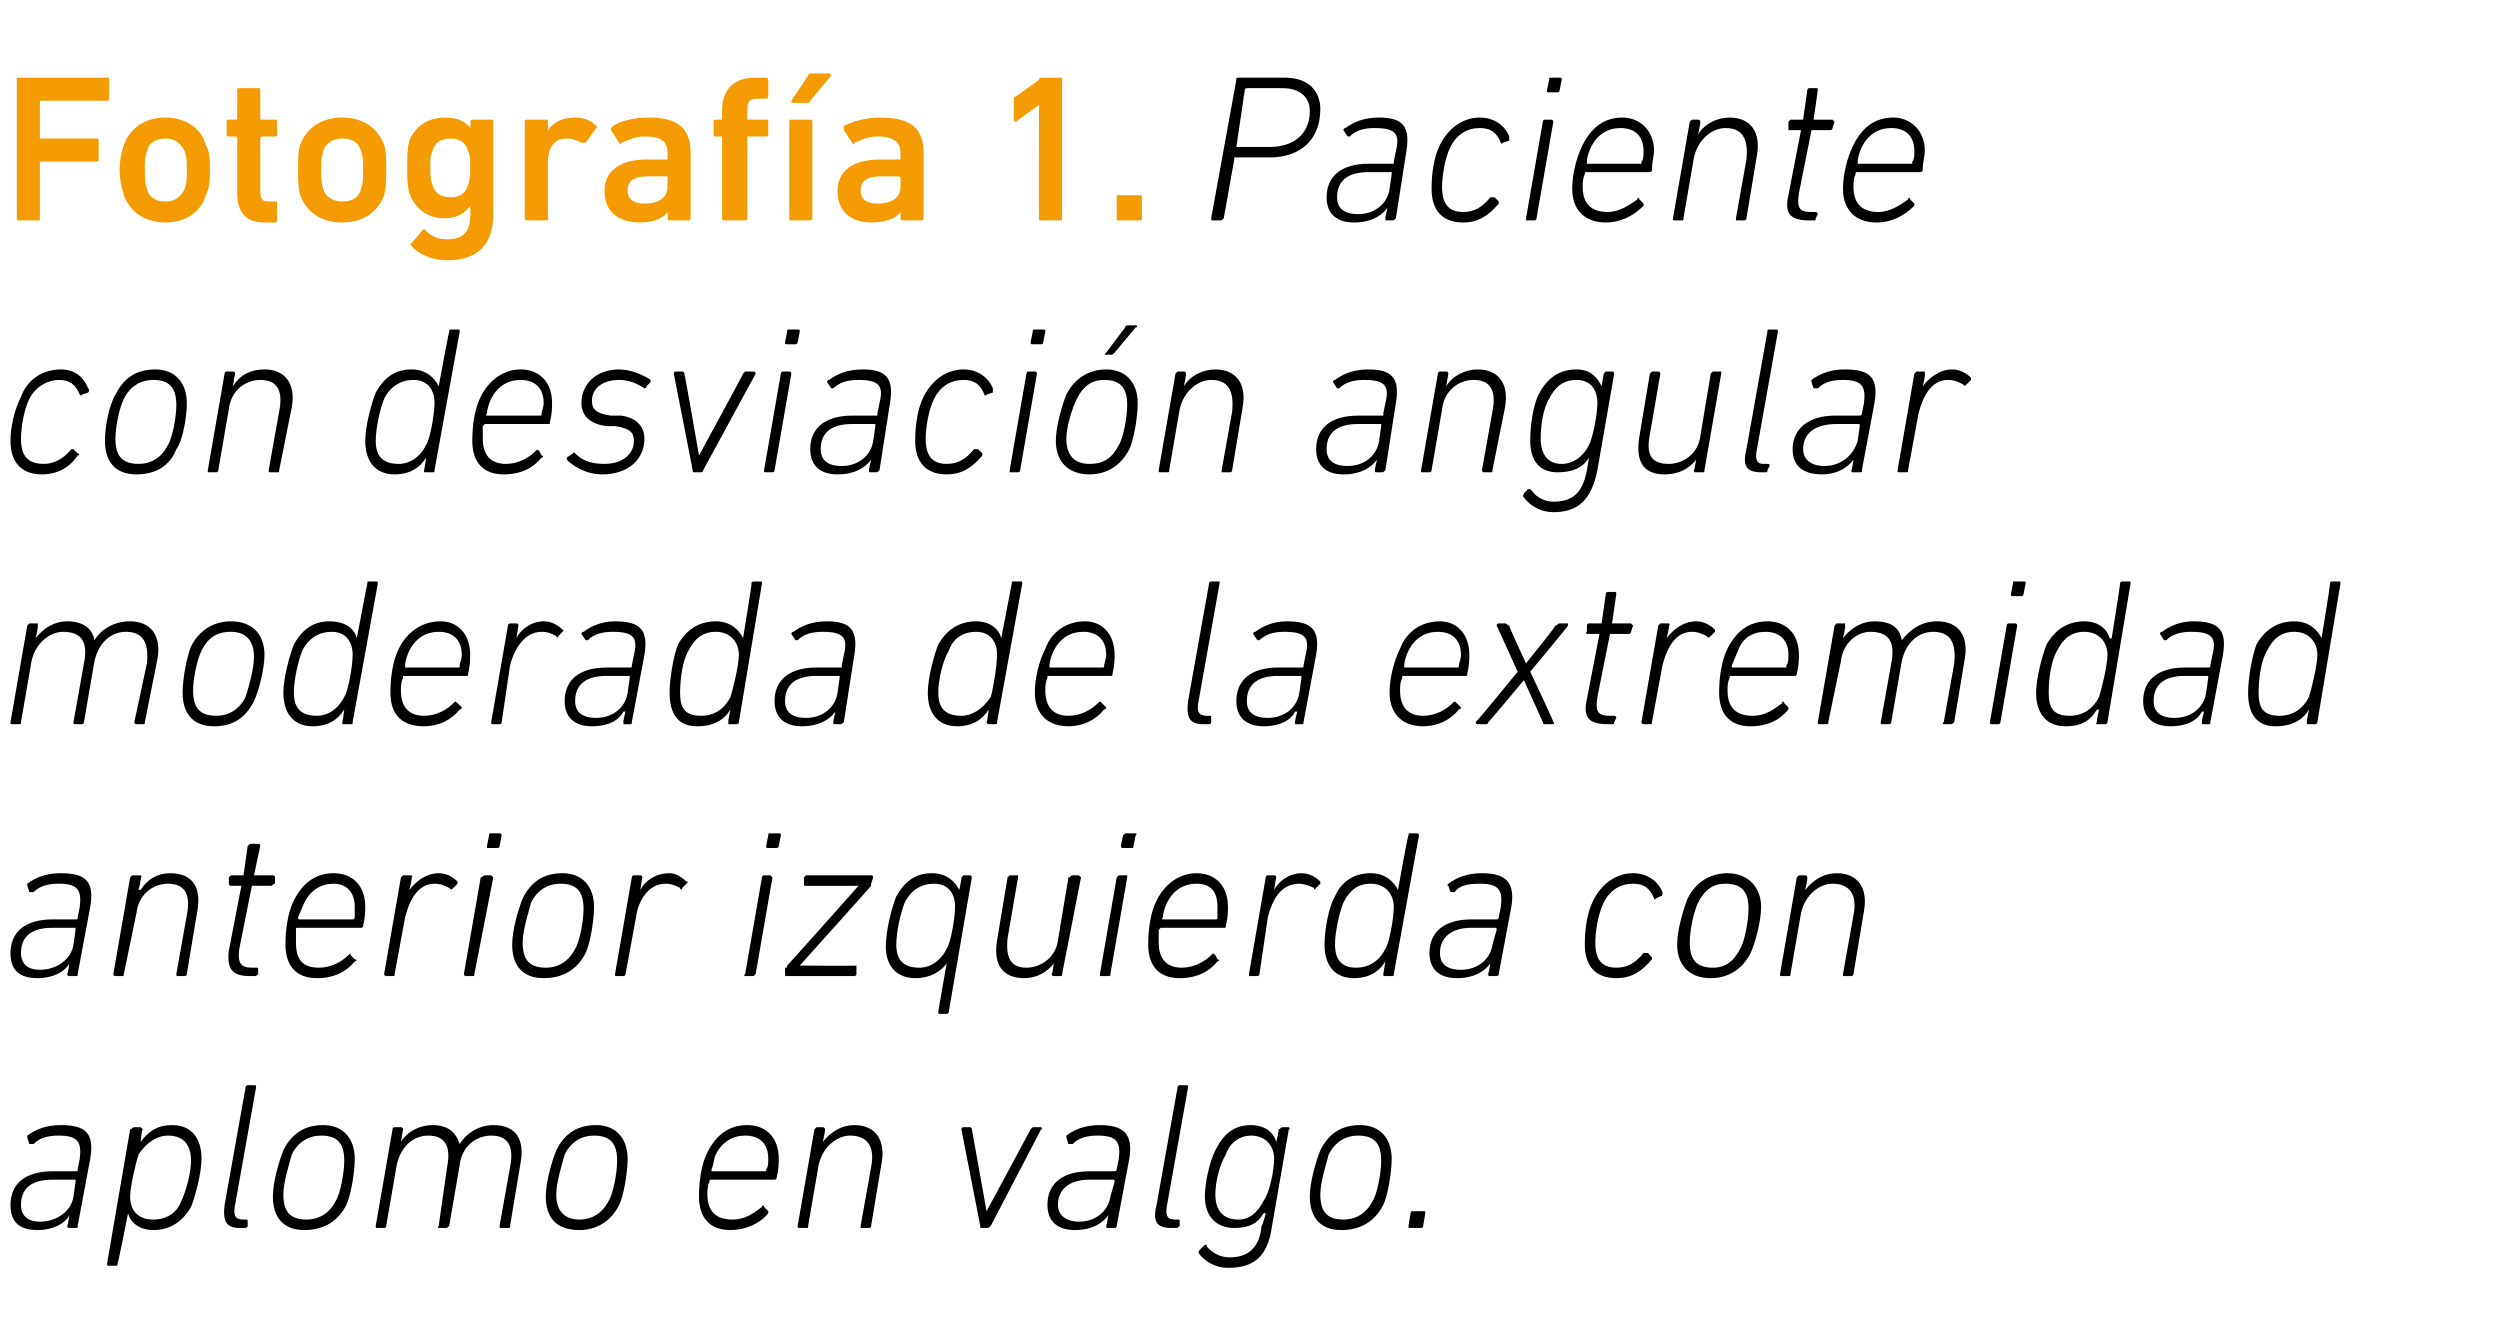 <?xml version="1.0" standalone="no"?><!DOCTYPE svg PUBLIC "-//W3C//DTD SVG 1.1//EN" "http://www.w3.org/Graphics/SVG/1.1/DTD/svg11.dtd"><svg xmlns="http://www.w3.org/2000/svg" version="1.1" width="119.1px" height="63.5px" viewBox="0 -3 119.1 63.5" style="top:-3px">  <desc>Fotograf a 1. Paciente con desviaci n angular moderada de la extremidad anterior izquierda con aplomo en valgo.</desc>  <defs/>  <g id="Polygon70150">    <path d="M 3.3 55.5 C 3.3 55.5 3.2 55.5 3.2 55.4 C 3.24 55.4 3.3 54.9 3.3 54.9 C 3.3 54.9 3.32 54.9 3.3 54.9 C 3.1 55.3 2.5 55.6 1.8 55.6 C 0.9 55.6 0.5 55.2 0.5 54.4 C 0.5 53.4 1.2 52.8 2.5 52.8 C 2.5 52.8 3.6 52.8 3.6 52.8 C 3.7 52.8 3.7 52.8 3.7 52.7 C 3.7 52.7 3.8 52.2 3.8 52.2 C 3.9 51.4 3.7 51.1 2.8 51.1 C 2.3 51.1 1.9 51.2 1.6 51.5 C 1.5 51.5 1.5 51.5 1.4 51.5 C 1.4 51.5 1.3 51.2 1.3 51.2 C 1.3 51.2 1.3 51.1 1.3 51.1 C 1.7 50.8 2.2 50.6 2.9 50.6 C 4.1 50.6 4.5 51 4.3 52.2 C 4.3 52.2 3.7 55.4 3.7 55.4 C 3.7 55.5 3.7 55.5 3.6 55.5 C 3.6 55.5 3.3 55.5 3.3 55.5 Z M 3.5 54 C 3.5 54 3.6 53.3 3.6 53.3 C 3.6 53.2 3.6 53.2 3.6 53.2 C 3.6 53.2 2.5 53.2 2.5 53.2 C 1.4 53.2 1 53.7 1 54.4 C 1 54.9 1.3 55.2 1.9 55.2 C 2.7 55.2 3.4 54.7 3.5 54 Z M 5.2 57.3 C 5.1 57.3 5.1 57.3 5.1 57.2 C 5.1 57.2 6.2 50.8 6.2 50.8 C 6.3 50.8 6.3 50.7 6.4 50.7 C 6.4 50.7 6.7 50.7 6.7 50.7 C 6.7 50.7 6.8 50.8 6.8 50.8 C 6.75 50.83 6.7 51.4 6.7 51.4 C 6.7 51.4 6.66 51.41 6.7 51.4 C 7 51 7.4 50.6 8.2 50.6 C 9.1 50.6 9.6 51.2 9.6 52.2 C 9.6 52.9 9.3 54 9.1 54.5 C 8.7 55.2 8.1 55.6 7.3 55.6 C 6.6 55.6 6.2 55.2 6.1 54.8 C 6.06 54.79 6.1 54.8 6.1 54.8 C 6.1 54.8 5.63 57.2 5.6 57.2 C 5.6 57.3 5.6 57.3 5.5 57.3 C 5.5 57.3 5.2 57.3 5.2 57.3 Z M 8.6 54.3 C 8.9 53.7 9.1 52.8 9.1 52.3 C 9.1 51.6 8.8 51.1 8 51.1 C 7.5 51.1 7 51.4 6.6 52 C 6.5 52.3 6.2 53.5 6.2 54 C 6.2 54.7 6.6 55.1 7.3 55.1 C 7.9 55.1 8.4 54.8 8.6 54.3 Z M 11.4 55.5 C 10.8 55.5 10.6 55.2 10.7 54.4 C 10.7 54.4 11.7 48.8 11.7 48.8 C 11.7 48.7 11.8 48.7 11.8 48.7 C 11.8 48.7 12.1 48.7 12.1 48.7 C 12.2 48.7 12.2 48.7 12.2 48.8 C 12.2 48.8 11.2 54.4 11.2 54.4 C 11.1 54.9 11.2 55.1 11.6 55.1 C 11.6 55.1 11.7 55.1 11.7 55.1 C 11.8 55.1 11.8 55.1 11.8 55.2 C 11.8 55.2 11.8 55.4 11.8 55.4 C 11.8 55.5 11.7 55.5 11.6 55.5 C 11.6 55.5 11.4 55.5 11.4 55.5 Z M 15.4 50.6 C 16.4 50.6 16.9 51.3 16.9 52.2 C 16.9 52.9 16.7 54 16.5 54.4 C 16.1 55.2 15.4 55.6 14.5 55.6 C 13.5 55.6 13 55 13 54 C 13 53.3 13.3 52.3 13.5 51.8 C 13.9 51 14.5 50.6 15.4 50.6 Z M 15.3 51.1 C 14.7 51.1 14.2 51.4 13.9 52 C 13.8 52.4 13.5 53.3 13.5 53.9 C 13.5 54.7 13.8 55.1 14.6 55.1 C 15.2 55.1 15.7 54.8 16 54.2 C 16.2 53.9 16.4 52.9 16.4 52.3 C 16.4 51.5 16.1 51.1 15.3 51.1 Z M 23.9 55.5 C 23.8 55.5 23.8 55.5 23.8 55.4 C 23.8 55.4 24.3 52.6 24.3 52.6 C 24.5 51.6 24.2 51.1 23.4 51.1 C 22.7 51.1 22 51.6 21.9 52.5 C 21.9 52.5 21.4 55.4 21.4 55.4 C 21.3 55.5 21.3 55.5 21.2 55.5 C 21.2 55.5 20.9 55.5 20.9 55.5 C 20.9 55.5 20.8 55.5 20.9 55.4 C 20.9 55.4 21.3 52.6 21.3 52.6 C 21.5 51.6 21.2 51.1 20.4 51.1 C 19.7 51.1 19.1 51.6 18.9 52.5 C 18.9 52.5 18.4 55.4 18.4 55.4 C 18.4 55.5 18.3 55.5 18.3 55.5 C 18.3 55.5 18 55.5 18 55.5 C 17.9 55.5 17.9 55.5 17.9 55.4 C 17.9 55.4 18.7 50.8 18.7 50.8 C 18.7 50.8 18.7 50.7 18.8 50.7 C 18.8 50.7 19.1 50.7 19.1 50.7 C 19.2 50.7 19.2 50.8 19.2 50.8 C 19.2 50.83 19.1 51.4 19.1 51.4 C 19.1 51.4 19.11 51.38 19.1 51.4 C 19.4 50.9 20 50.6 20.6 50.6 C 21.3 50.6 21.7 50.9 21.9 51.5 C 21.9 51.5 21.9 51.5 21.9 51.5 C 22.2 51 22.8 50.6 23.5 50.6 C 24.6 50.6 25 51.3 24.8 52.4 C 24.8 52.4 24.3 55.4 24.3 55.4 C 24.3 55.5 24.3 55.5 24.2 55.5 C 24.2 55.5 23.9 55.5 23.9 55.5 Z M 28.4 50.6 C 29.4 50.6 29.9 51.3 29.9 52.2 C 29.9 52.9 29.7 54 29.5 54.4 C 29.1 55.2 28.4 55.6 27.6 55.6 C 26.5 55.6 26 55 26 54 C 26 53.3 26.3 52.3 26.5 51.8 C 26.9 51 27.5 50.6 28.4 50.6 Z M 28.3 51.1 C 27.7 51.1 27.2 51.4 26.9 52 C 26.8 52.4 26.5 53.3 26.5 53.9 C 26.5 54.7 26.9 55.1 27.6 55.1 C 28.2 55.1 28.7 54.8 29 54.2 C 29.2 53.9 29.4 52.9 29.4 52.3 C 29.4 51.5 29.1 51.1 28.3 51.1 Z M 33.3 54 C 33.3 53.3 33.4 52.5 33.7 51.9 C 34.1 51.1 34.7 50.6 35.6 50.6 C 36.5 50.6 37.1 51.2 37.1 52.2 C 37.1 52.4 37.1 52.7 37 53.1 C 37 53.2 36.9 53.2 36.9 53.2 C 36.9 53.2 33.9 53.2 33.9 53.2 C 33.8 53.2 33.8 53.2 33.8 53.3 C 33.7 53.5 33.7 53.7 33.7 53.9 C 33.7 54.7 34.1 55.1 34.9 55.1 C 35.5 55.1 35.9 54.8 36.3 54.5 C 36.3 54.4 36.4 54.4 36.4 54.5 C 36.4 54.5 36.6 54.7 36.6 54.7 C 36.6 54.7 36.6 54.8 36.6 54.8 C 36.2 55.3 35.5 55.6 34.8 55.6 C 33.8 55.6 33.3 55 33.3 54 Z M 36.5 52.8 C 36.5 52.8 36.5 52.8 36.5 52.7 C 36.6 52.6 36.6 52.4 36.6 52.2 C 36.6 51.5 36.2 51.1 35.5 51.1 C 34.9 51.1 34.4 51.4 34.1 52 C 34 52.2 34 52.5 33.9 52.7 C 33.9 52.8 33.9 52.8 33.9 52.8 C 33.9 52.8 36.5 52.8 36.5 52.8 Z M 41 55.5 C 41 55.5 41 55.5 41 55.4 C 41 55.4 41.5 52.6 41.5 52.6 C 41.7 51.6 41.3 51.1 40.5 51.1 C 39.9 51.1 39.2 51.6 39 52.5 C 39 52.5 38.5 55.4 38.5 55.4 C 38.5 55.5 38.5 55.5 38.4 55.5 C 38.4 55.5 38.1 55.5 38.1 55.5 C 38 55.5 38 55.5 38 55.4 C 38 55.4 38.8 50.8 38.8 50.8 C 38.8 50.8 38.9 50.7 38.9 50.7 C 38.9 50.7 39.2 50.7 39.2 50.7 C 39.3 50.7 39.3 50.8 39.3 50.8 C 39.33 50.83 39.2 51.4 39.2 51.4 C 39.2 51.4 39.24 51.38 39.2 51.4 C 39.6 50.9 40.1 50.6 40.7 50.6 C 41.7 50.6 42.2 51.3 42 52.4 C 42 52.4 41.5 55.4 41.5 55.4 C 41.5 55.5 41.4 55.5 41.4 55.5 C 41.4 55.5 41 55.5 41 55.5 Z M 46.7 55.5 C 46.7 55.5 46.7 55.5 46.7 55.4 C 46.7 55.4 45.8 50.8 45.8 50.8 C 45.8 50.8 45.8 50.7 45.9 50.7 C 45.9 50.7 46.2 50.7 46.2 50.7 C 46.3 50.7 46.3 50.8 46.3 50.8 C 46.31 50.83 47 54.7 47 54.7 L 47 54.7 C 47 54.7 49.09 50.83 49.1 50.8 C 49.1 50.8 49.2 50.7 49.2 50.7 C 49.2 50.7 49.6 50.7 49.6 50.7 C 49.6 50.7 49.7 50.8 49.6 50.8 C 49.6 50.8 47.2 55.4 47.2 55.4 C 47.1 55.5 47.1 55.5 47 55.5 C 47 55.5 46.7 55.5 46.7 55.5 Z M 52.8 55.5 C 52.7 55.5 52.7 55.5 52.7 55.4 C 52.72 55.4 52.8 54.9 52.8 54.9 C 52.8 54.9 52.8 54.9 52.8 54.9 C 52.5 55.3 52 55.6 51.2 55.6 C 50.4 55.6 49.9 55.2 49.9 54.4 C 49.9 53.4 50.6 52.8 51.9 52.8 C 51.9 52.8 53.1 52.8 53.1 52.8 C 53.1 52.8 53.2 52.8 53.2 52.7 C 53.2 52.7 53.3 52.2 53.3 52.2 C 53.4 51.4 53.2 51.1 52.3 51.1 C 51.8 51.1 51.4 51.2 51.1 51.5 C 51 51.5 50.9 51.5 50.9 51.5 C 50.9 51.5 50.8 51.2 50.8 51.2 C 50.8 51.2 50.8 51.1 50.8 51.1 C 51.2 50.8 51.7 50.6 52.4 50.6 C 53.5 50.6 54 51 53.8 52.2 C 53.8 52.2 53.2 55.4 53.2 55.4 C 53.2 55.5 53.1 55.5 53.1 55.5 C 53.1 55.5 52.8 55.5 52.8 55.5 Z M 52.9 54 C 52.9 54 53.1 53.3 53.1 53.3 C 53.1 53.2 53.1 53.2 53 53.2 C 53 53.2 51.9 53.2 51.9 53.2 C 50.9 53.2 50.4 53.7 50.4 54.4 C 50.4 54.9 50.8 55.2 51.4 55.2 C 52.2 55.2 52.8 54.7 52.9 54 Z M 55.8 55.5 C 55.1 55.5 54.9 55.2 55.1 54.4 C 55.1 54.4 56.1 48.8 56.1 48.8 C 56.1 48.7 56.2 48.7 56.2 48.7 C 56.2 48.7 56.5 48.7 56.5 48.7 C 56.6 48.7 56.6 48.7 56.6 48.8 C 56.6 48.8 55.6 54.4 55.6 54.4 C 55.5 54.9 55.6 55.1 56 55.1 C 56 55.1 56.1 55.1 56.1 55.1 C 56.2 55.1 56.2 55.1 56.2 55.2 C 56.2 55.2 56.2 55.4 56.2 55.4 C 56.1 55.5 56.1 55.5 56 55.5 C 56 55.5 55.8 55.5 55.8 55.5 Z M 57.1 56.7 C 57.1 56.6 57.1 56.6 57.2 56.5 C 57.2 56.5 57.4 56.3 57.4 56.3 C 57.5 56.3 57.5 56.3 57.5 56.4 C 57.8 56.7 58.1 56.9 58.6 56.9 C 59.4 56.9 60 56.5 60.1 55.4 C 60.15 55.4 60.3 54.8 60.3 54.8 C 60.3 54.8 60.25 54.77 60.2 54.8 C 59.9 55.3 59.5 55.5 58.8 55.5 C 57.9 55.5 57.4 54.9 57.4 54 C 57.4 53.4 57.6 52.4 57.9 51.8 C 58.3 51 58.8 50.6 59.6 50.6 C 60.3 50.6 60.7 51 60.8 51.4 C 60.84 51.44 60.8 51.4 60.8 51.4 C 60.8 51.4 60.95 50.83 60.9 50.8 C 61 50.8 61 50.7 61.1 50.7 C 61.1 50.7 61.4 50.7 61.4 50.7 C 61.4 50.7 61.5 50.8 61.4 50.8 C 61.4 50.8 60.6 55.4 60.6 55.4 C 60.4 56.9 59.7 57.4 58.5 57.4 C 57.9 57.4 57.4 57.1 57.1 56.7 Z M 60.2 54.2 C 60.5 53.8 60.7 52.7 60.7 52.2 C 60.7 51.6 60.3 51.1 59.6 51.1 C 59.1 51.1 58.6 51.4 58.4 52 C 58.1 52.5 57.9 53.3 57.9 53.9 C 57.9 54.6 58.2 55.1 59 55.1 C 59.5 55.1 59.9 54.8 60.2 54.2 Z M 64.8 50.6 C 65.8 50.6 66.3 51.3 66.3 52.2 C 66.3 52.9 66.1 54 65.9 54.4 C 65.5 55.2 64.8 55.6 63.9 55.6 C 62.9 55.6 62.4 55 62.4 54 C 62.4 53.3 62.7 52.3 62.9 51.8 C 63.3 51 63.9 50.6 64.8 50.6 Z M 64.7 51.1 C 64.1 51.1 63.6 51.4 63.3 52 C 63.2 52.4 62.9 53.3 62.9 53.9 C 62.9 54.7 63.2 55.1 64 55.1 C 64.6 55.1 65.1 54.8 65.4 54.2 C 65.6 53.9 65.8 52.9 65.8 52.3 C 65.8 51.5 65.5 51.1 64.7 51.1 Z M 67.2 54.8 C 67.2 54.7 67.3 54.7 67.3 54.7 C 67.3 54.7 67.8 54.7 67.8 54.7 C 67.9 54.7 67.9 54.7 67.9 54.8 C 67.9 54.8 67.8 55.4 67.8 55.4 C 67.8 55.5 67.7 55.5 67.7 55.5 C 67.7 55.5 67.2 55.5 67.2 55.5 C 67.1 55.5 67.1 55.5 67.1 55.4 C 67.1 55.4 67.2 54.8 67.2 54.8 Z " stroke="none" fill="#000"/>  </g>  <g id="Polygon70149">    <path d="M 3.3 43.5 C 3.3 43.5 3.2 43.5 3.2 43.4 C 3.24 43.4 3.3 42.9 3.3 42.9 C 3.3 42.9 3.32 42.9 3.3 42.9 C 3.1 43.3 2.5 43.6 1.8 43.6 C 0.9 43.6 0.5 43.2 0.5 42.4 C 0.5 41.4 1.2 40.8 2.5 40.8 C 2.5 40.8 3.6 40.8 3.6 40.8 C 3.7 40.8 3.7 40.8 3.7 40.7 C 3.7 40.7 3.8 40.2 3.8 40.2 C 3.9 39.4 3.7 39.1 2.8 39.1 C 2.3 39.1 1.9 39.2 1.6 39.5 C 1.5 39.5 1.5 39.5 1.4 39.5 C 1.4 39.5 1.3 39.2 1.3 39.2 C 1.3 39.2 1.3 39.1 1.3 39.1 C 1.7 38.8 2.2 38.6 2.9 38.6 C 4.1 38.6 4.5 39 4.3 40.2 C 4.3 40.2 3.7 43.4 3.7 43.4 C 3.7 43.5 3.7 43.5 3.6 43.5 C 3.6 43.5 3.3 43.5 3.3 43.5 Z M 3.5 42 C 3.5 42 3.6 41.3 3.6 41.3 C 3.6 41.2 3.6 41.2 3.6 41.2 C 3.6 41.2 2.5 41.2 2.5 41.2 C 1.4 41.2 1 41.7 1 42.4 C 1 42.9 1.3 43.2 1.9 43.2 C 2.7 43.2 3.4 42.7 3.5 42 Z M 8.5 43.5 C 8.4 43.5 8.4 43.5 8.4 43.4 C 8.4 43.4 8.9 40.6 8.9 40.6 C 9.1 39.6 8.8 39.1 8 39.1 C 7.3 39.1 6.6 39.6 6.5 40.5 C 6.5 40.5 5.9 43.4 5.9 43.4 C 5.9 43.5 5.9 43.5 5.8 43.5 C 5.8 43.5 5.5 43.5 5.5 43.5 C 5.5 43.5 5.4 43.5 5.4 43.4 C 5.4 43.4 6.2 38.8 6.2 38.8 C 6.2 38.8 6.3 38.7 6.3 38.7 C 6.3 38.7 6.7 38.7 6.7 38.7 C 6.7 38.7 6.8 38.8 6.7 38.8 C 6.75 38.83 6.6 39.4 6.6 39.4 C 6.6 39.4 6.66 39.38 6.7 39.4 C 7 38.9 7.5 38.6 8.1 38.6 C 9.2 38.6 9.6 39.3 9.4 40.4 C 9.4 40.4 8.9 43.4 8.9 43.4 C 8.9 43.5 8.8 43.5 8.8 43.5 C 8.8 43.5 8.5 43.5 8.5 43.5 Z M 11.9 43.5 C 11.1 43.5 10.8 43.2 10.9 42.3 C 10.9 42.3 11.5 39.2 11.5 39.2 C 11.5 39.2 11.5 39.2 11.5 39.2 C 11.5 39.2 11 39.2 11 39.2 C 10.9 39.2 10.9 39.1 10.9 39.1 C 10.9 39.1 10.9 38.8 10.9 38.8 C 10.9 38.8 11 38.7 11 38.7 C 11 38.7 11.5 38.7 11.5 38.7 C 11.6 38.7 11.6 38.7 11.6 38.7 C 11.6 38.7 11.8 37.3 11.8 37.3 C 11.9 37.2 11.9 37.2 12 37.2 C 12 37.2 12.3 37.2 12.3 37.2 C 12.3 37.2 12.4 37.2 12.4 37.3 C 12.4 37.3 12.1 38.7 12.1 38.7 C 12.1 38.7 12.1 38.7 12.2 38.7 C 12.2 38.7 13 38.7 13 38.7 C 13.1 38.7 13.1 38.8 13.1 38.8 C 13.1 38.8 13.1 39.1 13.1 39.1 C 13 39.1 13 39.2 12.9 39.2 C 12.9 39.2 12.1 39.2 12.1 39.2 C 12 39.2 12 39.2 12 39.2 C 12 39.2 11.4 42.2 11.4 42.2 C 11.3 42.9 11.5 43.1 12 43.1 C 12 43.1 12.2 43.1 12.2 43.1 C 12.3 43.1 12.3 43.1 12.3 43.2 C 12.3 43.2 12.3 43.4 12.3 43.4 C 12.2 43.5 12.2 43.5 12.1 43.5 C 12.1 43.5 11.9 43.5 11.9 43.5 Z M 13.6 42 C 13.6 41.3 13.7 40.5 14 39.9 C 14.4 39.1 15 38.6 15.9 38.6 C 16.8 38.6 17.4 39.2 17.4 40.2 C 17.4 40.4 17.4 40.7 17.3 41.1 C 17.3 41.2 17.2 41.2 17.2 41.2 C 17.2 41.2 14.2 41.2 14.2 41.2 C 14.1 41.2 14.1 41.2 14.1 41.3 C 14.1 41.5 14.1 41.7 14.1 41.9 C 14.1 42.7 14.4 43.1 15.2 43.1 C 15.8 43.1 16.3 42.8 16.6 42.5 C 16.7 42.4 16.7 42.4 16.7 42.5 C 16.7 42.5 16.9 42.7 16.9 42.7 C 17 42.7 17 42.8 16.9 42.8 C 16.5 43.3 15.9 43.6 15.1 43.6 C 14.1 43.6 13.6 43 13.6 42 Z M 16.8 40.8 C 16.8 40.8 16.9 40.8 16.9 40.7 C 16.9 40.6 16.9 40.4 16.9 40.2 C 16.9 39.5 16.5 39.1 15.9 39.1 C 15.3 39.1 14.8 39.4 14.5 40 C 14.4 40.2 14.3 40.5 14.2 40.7 C 14.2 40.8 14.2 40.8 14.3 40.8 C 14.3 40.8 16.8 40.8 16.8 40.8 Z M 18.4 43.5 C 18.4 43.5 18.3 43.5 18.3 43.4 C 18.3 43.4 19.1 38.8 19.1 38.8 C 19.1 38.8 19.2 38.7 19.2 38.7 C 19.2 38.7 19.6 38.7 19.6 38.7 C 19.6 38.7 19.7 38.8 19.6 38.8 C 19.65 38.83 19.5 39.4 19.5 39.4 C 19.5 39.4 19.55 39.44 19.5 39.4 C 19.8 39 20.3 38.6 20.9 38.6 C 21.3 38.6 21.6 38.8 21.8 39 C 21.8 39 21.8 39 21.8 39.1 C 21.8 39.1 21.6 39.3 21.6 39.3 C 21.5 39.4 21.5 39.4 21.4 39.3 C 21.2 39.2 21 39.1 20.7 39.1 C 19.9 39.1 19.5 39.9 19.3 40.7 C 19.3 40.7 18.8 43.4 18.8 43.4 C 18.8 43.5 18.8 43.5 18.7 43.5 C 18.7 43.5 18.4 43.5 18.4 43.5 Z M 23.2 37.4 C 23.2 37.4 23.2 37.4 23.2 37.3 C 23.2 37.3 23.3 36.8 23.3 36.8 C 23.3 36.7 23.3 36.7 23.4 36.7 C 23.4 36.7 23.8 36.7 23.8 36.7 C 23.8 36.7 23.9 36.7 23.9 36.8 C 23.9 36.8 23.8 37.3 23.8 37.3 C 23.8 37.4 23.7 37.4 23.7 37.4 C 23.7 37.4 23.2 37.4 23.2 37.4 Z M 22.2 43.5 C 22.2 43.5 22.1 43.5 22.1 43.4 C 22.1 43.4 22.9 38.8 22.9 38.8 C 23 38.8 23 38.7 23.1 38.7 C 23.1 38.7 23.4 38.7 23.4 38.7 C 23.4 38.7 23.5 38.8 23.5 38.8 C 23.5 38.8 22.6 43.4 22.6 43.4 C 22.6 43.5 22.6 43.5 22.5 43.5 C 22.5 43.5 22.2 43.5 22.2 43.5 Z M 26.8 38.6 C 27.8 38.6 28.3 39.3 28.3 40.2 C 28.3 40.9 28.1 42 27.9 42.4 C 27.5 43.2 26.8 43.6 25.9 43.6 C 24.9 43.6 24.4 43 24.4 42 C 24.4 41.3 24.7 40.3 24.9 39.8 C 25.3 39 25.9 38.6 26.8 38.6 Z M 26.7 39.1 C 26.1 39.1 25.6 39.4 25.3 40 C 25.2 40.4 24.9 41.3 24.9 41.9 C 24.9 42.7 25.2 43.1 26 43.1 C 26.6 43.1 27.1 42.8 27.4 42.2 C 27.6 41.9 27.8 40.9 27.8 40.3 C 27.8 39.5 27.5 39.1 26.7 39.1 Z M 29.4 43.5 C 29.3 43.5 29.3 43.5 29.3 43.4 C 29.3 43.4 30.1 38.8 30.1 38.8 C 30.1 38.8 30.1 38.7 30.2 38.7 C 30.2 38.7 30.5 38.7 30.5 38.7 C 30.6 38.7 30.6 38.8 30.6 38.8 C 30.6 38.83 30.5 39.4 30.5 39.4 C 30.5 39.4 30.5 39.44 30.5 39.4 C 30.7 39 31.2 38.6 31.9 38.6 C 32.2 38.6 32.5 38.8 32.7 39 C 32.8 39 32.8 39 32.7 39.1 C 32.7 39.1 32.5 39.3 32.5 39.3 C 32.5 39.4 32.4 39.4 32.4 39.3 C 32.2 39.2 32 39.1 31.7 39.1 C 30.9 39.1 30.4 39.9 30.3 40.7 C 30.3 40.7 29.8 43.4 29.8 43.4 C 29.8 43.5 29.7 43.5 29.7 43.5 C 29.7 43.5 29.4 43.5 29.4 43.5 Z M 36.6 37.4 C 36.5 37.4 36.5 37.4 36.5 37.3 C 36.5 37.3 36.6 36.8 36.6 36.8 C 36.6 36.7 36.6 36.7 36.7 36.7 C 36.7 36.7 37.1 36.7 37.1 36.7 C 37.2 36.7 37.2 36.7 37.2 36.8 C 37.2 36.8 37.1 37.3 37.1 37.3 C 37.1 37.4 37 37.4 37 37.4 C 37 37.4 36.6 37.4 36.6 37.4 Z M 35.5 43.5 C 35.5 43.5 35.4 43.5 35.5 43.4 C 35.5 43.4 36.3 38.8 36.3 38.8 C 36.3 38.8 36.3 38.7 36.4 38.7 C 36.4 38.7 36.7 38.7 36.7 38.7 C 36.7 38.7 36.8 38.8 36.8 38.8 C 36.8 38.8 36 43.4 36 43.4 C 35.9 43.5 35.9 43.5 35.9 43.5 C 35.9 43.5 35.5 43.5 35.5 43.5 Z M 37.5 43.5 C 37.4 43.5 37.4 43.5 37.4 43.4 C 37.4 43.4 37.4 43.1 37.4 43.1 C 37.5 43.1 37.5 43.1 37.5 43 C 37.52 43 40.9 39.2 40.9 39.2 L 40.9 39.2 C 40.9 39.2 38.36 39.21 38.4 39.2 C 38.3 39.2 38.3 39.2 38.3 39.1 C 38.3 39.1 38.3 38.8 38.3 38.8 C 38.3 38.8 38.4 38.7 38.4 38.7 C 38.4 38.7 41.5 38.7 41.5 38.7 C 41.6 38.7 41.6 38.8 41.6 38.8 C 41.6 38.8 41.5 39.1 41.5 39.1 C 41.5 39.2 41.5 39.2 41.5 39.2 C 41.47 39.25 38.1 43 38.1 43 L 38.1 43 C 38.1 43 40.76 43.02 40.8 43 C 40.8 43 40.8 43.1 40.8 43.1 C 40.8 43.1 40.8 43.4 40.8 43.4 C 40.8 43.5 40.7 43.5 40.7 43.5 C 40.7 43.5 37.5 43.5 37.5 43.5 Z M 44.8 45.3 C 44.7 45.3 44.7 45.3 44.7 45.2 C 44.69 45.2 45.1 42.9 45.1 42.9 C 45.1 42.9 45.1 42.85 45.1 42.9 C 44.8 43.3 44.3 43.6 43.6 43.6 C 42.7 43.6 42.2 43 42.2 42.1 C 42.2 41.3 42.5 40.2 42.7 39.7 C 43.1 39 43.6 38.6 44.4 38.6 C 45.1 38.6 45.5 39 45.7 39.4 C 45.7 39.43 45.7 39.4 45.7 39.4 C 45.7 39.4 45.82 38.83 45.8 38.8 C 45.8 38.8 45.9 38.7 45.9 38.7 C 45.9 38.7 46.2 38.7 46.2 38.7 C 46.3 38.7 46.3 38.8 46.3 38.8 C 46.3 38.8 45.2 45.2 45.2 45.2 C 45.2 45.3 45.1 45.3 45.1 45.3 C 45.1 45.3 44.8 45.3 44.8 45.3 Z M 45.1 42.2 C 45.3 41.9 45.5 40.7 45.5 40.2 C 45.5 39.6 45.2 39.1 44.5 39.1 C 43.9 39.1 43.4 39.4 43.1 40 C 42.9 40.5 42.7 41.4 42.7 42 C 42.7 42.7 43 43.1 43.8 43.1 C 44.3 43.1 44.8 42.8 45.1 42.2 Z M 48.5 38.7 C 48.5 38.7 48.5 38.8 48.5 38.8 C 48.5 38.8 48 41.7 48 41.7 C 47.9 42.7 48.2 43.1 48.9 43.1 C 49.6 43.1 50.3 42.6 50.4 41.8 C 50.4 41.8 50.9 38.8 50.9 38.8 C 51 38.8 51 38.7 51.1 38.7 C 51.1 38.7 51.4 38.7 51.4 38.7 C 51.4 38.7 51.5 38.8 51.5 38.8 C 51.5 38.8 50.6 43.4 50.6 43.4 C 50.6 43.5 50.6 43.5 50.5 43.5 C 50.5 43.5 50.2 43.5 50.2 43.5 C 50.2 43.5 50.1 43.5 50.1 43.4 C 50.15 43.4 50.2 42.9 50.2 42.9 C 50.2 42.9 50.24 42.85 50.2 42.9 C 49.9 43.3 49.4 43.6 48.8 43.6 C 47.8 43.6 47.3 43 47.5 41.8 C 47.5 41.8 48 38.8 48 38.8 C 48 38.8 48.1 38.7 48.1 38.7 C 48.1 38.7 48.5 38.7 48.5 38.7 Z M 53.5 37.4 C 53.5 37.4 53.4 37.4 53.4 37.3 C 53.4 37.3 53.5 36.8 53.5 36.8 C 53.6 36.7 53.6 36.7 53.7 36.7 C 53.7 36.7 54.1 36.7 54.1 36.7 C 54.1 36.7 54.2 36.7 54.1 36.8 C 54.1 36.8 54 37.3 54 37.3 C 54 37.4 54 37.4 53.9 37.4 C 53.9 37.4 53.5 37.4 53.5 37.4 Z M 52.5 43.5 C 52.4 43.5 52.4 43.5 52.4 43.4 C 52.4 43.4 53.2 38.8 53.2 38.8 C 53.2 38.8 53.3 38.7 53.3 38.7 C 53.3 38.7 53.7 38.7 53.7 38.7 C 53.7 38.7 53.7 38.8 53.7 38.8 C 53.7 38.8 52.9 43.4 52.9 43.4 C 52.9 43.5 52.9 43.5 52.8 43.5 C 52.8 43.5 52.5 43.5 52.5 43.5 Z M 54.7 42 C 54.7 41.3 54.8 40.5 55.1 39.9 C 55.5 39.1 56.2 38.6 57 38.6 C 57.9 38.6 58.5 39.2 58.5 40.2 C 58.5 40.4 58.5 40.7 58.4 41.1 C 58.4 41.2 58.4 41.2 58.3 41.2 C 58.3 41.2 55.3 41.2 55.3 41.2 C 55.3 41.2 55.3 41.2 55.2 41.3 C 55.2 41.5 55.2 41.7 55.2 41.9 C 55.2 42.7 55.6 43.1 56.3 43.1 C 56.9 43.1 57.4 42.8 57.7 42.5 C 57.8 42.4 57.8 42.4 57.9 42.5 C 57.9 42.5 58 42.7 58 42.7 C 58.1 42.7 58.1 42.8 58 42.8 C 57.6 43.3 57 43.6 56.2 43.6 C 55.2 43.6 54.7 43 54.7 42 Z M 57.9 40.8 C 58 40.8 58 40.8 58 40.7 C 58 40.6 58 40.4 58 40.2 C 58 39.5 57.7 39.1 57 39.1 C 56.4 39.1 55.9 39.4 55.6 40 C 55.5 40.2 55.4 40.5 55.4 40.7 C 55.3 40.8 55.4 40.8 55.4 40.8 C 55.4 40.8 57.9 40.8 57.9 40.8 Z M 59.5 43.5 C 59.5 43.5 59.5 43.5 59.5 43.4 C 59.5 43.4 60.3 38.8 60.3 38.8 C 60.3 38.8 60.3 38.7 60.4 38.7 C 60.4 38.7 60.7 38.7 60.7 38.7 C 60.8 38.7 60.8 38.8 60.8 38.8 C 60.78 38.83 60.7 39.4 60.7 39.4 C 60.7 39.4 60.68 39.44 60.7 39.4 C 60.9 39 61.4 38.6 62 38.6 C 62.4 38.6 62.7 38.8 62.9 39 C 62.9 39 62.9 39 62.9 39.1 C 62.9 39.1 62.7 39.3 62.7 39.3 C 62.6 39.4 62.6 39.4 62.6 39.3 C 62.4 39.2 62.1 39.1 61.9 39.1 C 61 39.1 60.6 39.9 60.4 40.7 C 60.4 40.7 60 43.4 60 43.4 C 60 43.5 59.9 43.5 59.9 43.5 C 59.9 43.5 59.5 43.5 59.5 43.5 Z M 66 43.5 C 65.9 43.5 65.9 43.5 65.9 43.4 C 65.9 43.4 66 42.8 66 42.8 C 66 42.8 65.99 42.83 66 42.8 C 65.7 43.3 65.2 43.6 64.5 43.6 C 63.6 43.6 63.1 43 63.1 42 C 63.1 41.3 63.3 40.2 63.6 39.7 C 63.9 39 64.5 38.6 65.3 38.6 C 66 38.6 66.4 39 66.6 39.4 C 66.59 39.44 66.6 39.4 66.6 39.4 C 66.6 39.4 67.06 36.8 67.1 36.8 C 67.1 36.7 67.1 36.7 67.2 36.7 C 67.2 36.7 67.5 36.7 67.5 36.7 C 67.5 36.7 67.6 36.7 67.6 36.8 C 67.6 36.8 66.4 43.4 66.4 43.4 C 66.4 43.5 66.4 43.5 66.3 43.5 C 66.3 43.5 66 43.5 66 43.5 Z M 66 42.2 C 66.2 41.9 66.4 40.7 66.4 40.2 C 66.4 39.6 66 39.1 65.3 39.1 C 64.7 39.1 64.3 39.4 64 40 C 63.8 40.5 63.6 41.4 63.6 42 C 63.6 42.7 63.9 43.1 64.6 43.1 C 65.2 43.1 65.7 42.8 66 42.2 Z M 71 43.5 C 70.9 43.5 70.9 43.5 70.9 43.4 C 70.91 43.4 71 42.9 71 42.9 C 71 42.9 70.99 42.9 71 42.9 C 70.7 43.3 70.2 43.6 69.4 43.6 C 68.6 43.6 68.1 43.2 68.1 42.4 C 68.1 41.4 68.8 40.8 70.1 40.8 C 70.1 40.8 71.3 40.8 71.3 40.8 C 71.3 40.8 71.4 40.8 71.4 40.7 C 71.4 40.7 71.5 40.2 71.5 40.2 C 71.6 39.4 71.4 39.1 70.5 39.1 C 69.9 39.1 69.5 39.2 69.3 39.5 C 69.2 39.5 69.1 39.5 69.1 39.5 C 69.1 39.5 69 39.2 69 39.2 C 68.9 39.2 69 39.1 69 39.1 C 69.4 38.8 69.9 38.6 70.6 38.6 C 71.7 38.6 72.2 39 72 40.2 C 72 40.2 71.4 43.4 71.4 43.4 C 71.4 43.5 71.3 43.5 71.3 43.5 C 71.3 43.5 71 43.5 71 43.5 Z M 71.1 42 C 71.1 42 71.3 41.3 71.3 41.3 C 71.3 41.2 71.3 41.2 71.2 41.2 C 71.2 41.2 70.1 41.2 70.1 41.2 C 69.1 41.2 68.6 41.7 68.6 42.4 C 68.6 42.9 68.9 43.2 69.6 43.2 C 70.4 43.2 71 42.7 71.1 42 Z M 75.5 42 C 75.5 41.3 75.6 40.5 75.9 39.9 C 76.3 39.1 77 38.6 77.8 38.6 C 78.5 38.6 79 39 79.2 39.5 C 79.2 39.6 79.2 39.7 79.1 39.7 C 79.1 39.7 78.9 39.8 78.9 39.8 C 78.8 39.9 78.8 39.8 78.8 39.8 C 78.6 39.3 78.3 39.1 77.8 39.1 C 77.2 39.1 76.7 39.4 76.4 40 C 76.1 40.6 76 41.5 76 41.9 C 76 42.7 76.3 43.1 77 43.1 C 77.5 43.1 77.9 42.9 78.3 42.4 C 78.4 42.4 78.4 42.4 78.5 42.4 C 78.5 42.4 78.7 42.6 78.7 42.6 C 78.7 42.6 78.7 42.7 78.7 42.7 C 78.2 43.3 77.7 43.6 77 43.6 C 76 43.6 75.5 43 75.5 42 Z M 82.3 38.6 C 83.3 38.6 83.9 39.3 83.9 40.2 C 83.9 40.9 83.6 42 83.4 42.4 C 83 43.2 82.3 43.6 81.5 43.6 C 80.5 43.6 79.9 43 79.9 42 C 79.9 41.3 80.2 40.3 80.4 39.8 C 80.8 39 81.5 38.6 82.3 38.6 Z M 82.2 39.1 C 81.6 39.1 81.2 39.4 80.9 40 C 80.7 40.4 80.5 41.3 80.5 41.9 C 80.5 42.7 80.8 43.1 81.6 43.1 C 82.2 43.1 82.6 42.8 82.9 42.2 C 83.1 41.9 83.3 40.9 83.3 40.3 C 83.3 39.5 83 39.1 82.2 39.1 Z M 87.8 43.5 C 87.8 43.5 87.8 43.5 87.8 43.4 C 87.8 43.4 88.3 40.6 88.3 40.6 C 88.5 39.6 88.1 39.1 87.3 39.1 C 86.7 39.1 86 39.6 85.8 40.5 C 85.8 40.5 85.3 43.4 85.3 43.4 C 85.3 43.5 85.3 43.5 85.2 43.5 C 85.2 43.5 84.9 43.5 84.9 43.5 C 84.8 43.5 84.8 43.5 84.8 43.4 C 84.8 43.4 85.6 38.8 85.6 38.8 C 85.6 38.8 85.7 38.7 85.7 38.7 C 85.7 38.7 86 38.7 86 38.7 C 86.1 38.7 86.1 38.8 86.1 38.8 C 86.13 38.83 86 39.4 86 39.4 C 86 39.4 86.04 39.38 86 39.4 C 86.4 38.9 86.9 38.6 87.5 38.6 C 88.5 38.6 89 39.3 88.8 40.4 C 88.8 40.4 88.3 43.4 88.3 43.4 C 88.3 43.5 88.2 43.5 88.2 43.5 C 88.2 43.5 87.8 43.5 87.8 43.5 Z " stroke="none" fill="#000"/>  </g>  <g id="Polygon70148">    <path d="M 6.5 31.5 C 6.5 31.5 6.4 31.5 6.4 31.4 C 6.4 31.4 7 28.6 7 28.6 C 7.1 27.6 6.8 27.1 6 27.1 C 5.3 27.1 4.7 27.6 4.5 28.5 C 4.5 28.5 4 31.4 4 31.4 C 4 31.5 3.9 31.5 3.9 31.5 C 3.9 31.5 3.6 31.5 3.6 31.5 C 3.5 31.5 3.5 31.5 3.5 31.4 C 3.5 31.4 4 28.6 4 28.6 C 4.2 27.6 3.9 27.1 3 27.1 C 2.4 27.1 1.7 27.6 1.5 28.5 C 1.5 28.5 1 31.4 1 31.4 C 1 31.5 1 31.5 0.9 31.5 C 0.9 31.5 0.6 31.5 0.6 31.5 C 0.5 31.5 0.5 31.5 0.5 31.4 C 0.5 31.4 1.3 26.8 1.3 26.8 C 1.3 26.8 1.4 26.7 1.4 26.7 C 1.4 26.7 1.8 26.7 1.8 26.7 C 1.8 26.7 1.8 26.8 1.8 26.8 C 1.83 26.83 1.7 27.4 1.7 27.4 C 1.7 27.4 1.74 27.38 1.7 27.4 C 2.1 26.9 2.6 26.6 3.2 26.6 C 3.9 26.6 4.4 26.9 4.5 27.5 C 4.5 27.5 4.5 27.5 4.5 27.5 C 4.8 27 5.4 26.6 6.2 26.6 C 7.2 26.6 7.7 27.3 7.5 28.4 C 7.5 28.4 6.9 31.4 6.9 31.4 C 6.9 31.5 6.9 31.5 6.8 31.5 C 6.8 31.5 6.5 31.5 6.5 31.5 Z M 11 26.6 C 12.1 26.6 12.6 27.3 12.6 28.2 C 12.6 28.9 12.3 30 12.1 30.4 C 11.7 31.2 11.1 31.6 10.2 31.6 C 9.2 31.6 8.7 31 8.7 30 C 8.7 29.3 8.9 28.3 9.1 27.8 C 9.5 27 10.2 26.6 11 26.6 Z M 11 27.1 C 10.3 27.1 9.9 27.4 9.6 28 C 9.4 28.4 9.2 29.3 9.2 29.9 C 9.2 30.7 9.5 31.1 10.3 31.1 C 10.9 31.1 11.4 30.8 11.7 30.2 C 11.8 29.9 12.1 28.9 12.1 28.3 C 12.1 27.5 11.7 27.1 11 27.1 Z M 16.4 31.5 C 16.3 31.5 16.3 31.5 16.3 31.4 C 16.33 31.4 16.4 30.8 16.4 30.8 C 16.4 30.8 16.42 30.83 16.4 30.8 C 16.1 31.3 15.6 31.6 14.9 31.6 C 14 31.6 13.5 31 13.5 30 C 13.5 29.3 13.8 28.2 14 27.7 C 14.4 27 14.9 26.6 15.7 26.6 C 16.5 26.6 16.9 27 17 27.4 C 17.02 27.44 17 27.4 17 27.4 C 17 27.4 17.49 24.8 17.5 24.8 C 17.5 24.7 17.5 24.7 17.6 24.7 C 17.6 24.7 17.9 24.7 17.9 24.7 C 18 24.7 18 24.7 18 24.8 C 18 24.8 16.8 31.4 16.8 31.4 C 16.8 31.5 16.8 31.5 16.7 31.5 C 16.7 31.5 16.4 31.5 16.4 31.5 Z M 16.4 30.2 C 16.6 29.9 16.8 28.7 16.8 28.2 C 16.8 27.6 16.5 27.1 15.8 27.1 C 15.2 27.1 14.7 27.4 14.4 28 C 14.2 28.5 14 29.4 14 30 C 14 30.7 14.3 31.1 15.1 31.1 C 15.6 31.1 16.1 30.8 16.4 30.2 Z M 18.6 30 C 18.6 29.3 18.7 28.5 19 27.9 C 19.4 27.1 20.1 26.6 21 26.6 C 21.8 26.6 22.4 27.2 22.4 28.2 C 22.4 28.4 22.4 28.7 22.3 29.1 C 22.3 29.2 22.3 29.2 22.2 29.2 C 22.2 29.2 19.2 29.2 19.2 29.2 C 19.2 29.2 19.2 29.2 19.2 29.3 C 19.1 29.5 19.1 29.7 19.1 29.9 C 19.1 30.7 19.5 31.1 20.2 31.1 C 20.8 31.1 21.3 30.8 21.6 30.5 C 21.7 30.4 21.7 30.4 21.8 30.5 C 21.8 30.5 22 30.7 22 30.7 C 22 30.7 22 30.8 21.9 30.8 C 21.5 31.3 20.9 31.6 20.2 31.6 C 19.1 31.6 18.6 31 18.6 30 Z M 21.8 28.8 C 21.9 28.8 21.9 28.8 21.9 28.7 C 21.9 28.6 22 28.4 22 28.2 C 22 27.5 21.6 27.1 20.9 27.1 C 20.3 27.1 19.8 27.4 19.5 28 C 19.4 28.2 19.3 28.5 19.3 28.7 C 19.3 28.8 19.3 28.8 19.3 28.8 C 19.3 28.8 21.8 28.8 21.8 28.8 Z M 23.5 31.5 C 23.4 31.5 23.4 31.5 23.4 31.4 C 23.4 31.4 24.2 26.8 24.2 26.8 C 24.2 26.8 24.2 26.7 24.3 26.7 C 24.3 26.7 24.6 26.7 24.6 26.7 C 24.7 26.7 24.7 26.8 24.7 26.8 C 24.69 26.83 24.6 27.4 24.6 27.4 C 24.6 27.4 24.59 27.44 24.6 27.4 C 24.8 27 25.3 26.6 25.9 26.6 C 26.3 26.6 26.6 26.8 26.8 27 C 26.8 27 26.9 27 26.8 27.1 C 26.8 27.1 26.6 27.3 26.6 27.3 C 26.6 27.4 26.5 27.4 26.5 27.3 C 26.3 27.2 26.1 27.1 25.8 27.1 C 25 27.1 24.5 27.9 24.3 28.7 C 24.3 28.7 23.9 31.4 23.9 31.4 C 23.9 31.5 23.8 31.5 23.8 31.5 C 23.8 31.5 23.5 31.5 23.5 31.5 Z M 29.7 31.5 C 29.7 31.5 29.7 31.5 29.7 31.4 C 29.67 31.4 29.8 30.9 29.8 30.9 C 29.8 30.9 29.75 30.9 29.7 30.9 C 29.5 31.3 29 31.6 28.2 31.6 C 27.4 31.6 26.9 31.2 26.9 30.4 C 26.9 29.4 27.6 28.8 28.9 28.8 C 28.9 28.8 30 28.8 30 28.8 C 30.1 28.8 30.1 28.8 30.1 28.7 C 30.1 28.7 30.2 28.2 30.2 28.2 C 30.4 27.4 30.2 27.1 29.2 27.1 C 28.7 27.1 28.3 27.2 28 27.5 C 28 27.5 27.9 27.5 27.9 27.5 C 27.9 27.5 27.7 27.2 27.7 27.2 C 27.7 27.2 27.7 27.1 27.8 27.1 C 28.2 26.8 28.7 26.6 29.3 26.6 C 30.5 26.6 30.9 27 30.7 28.2 C 30.7 28.2 30.1 31.4 30.1 31.4 C 30.1 31.5 30.1 31.5 30 31.5 C 30 31.5 29.7 31.5 29.7 31.5 Z M 29.9 30 C 29.9 30 30 29.3 30 29.3 C 30 29.2 30 29.2 30 29.2 C 30 29.2 28.9 29.2 28.9 29.2 C 27.8 29.2 27.4 29.7 27.4 30.4 C 27.4 30.9 27.7 31.2 28.4 31.2 C 29.2 31.2 29.8 30.7 29.9 30 Z M 34.7 31.5 C 34.7 31.5 34.7 31.5 34.7 31.4 C 34.67 31.4 34.8 30.8 34.8 30.8 C 34.8 30.8 34.76 30.83 34.8 30.8 C 34.5 31.3 34 31.6 33.2 31.6 C 32.3 31.6 31.9 31 31.9 30 C 31.9 29.3 32.1 28.2 32.3 27.7 C 32.7 27 33.3 26.6 34.1 26.6 C 34.8 26.6 35.2 27 35.4 27.4 C 35.36 27.44 35.4 27.4 35.4 27.4 C 35.4 27.4 35.83 24.8 35.8 24.8 C 35.8 24.7 35.9 24.7 35.9 24.7 C 35.9 24.7 36.2 24.7 36.2 24.7 C 36.3 24.7 36.3 24.7 36.3 24.8 C 36.3 24.8 35.2 31.4 35.2 31.4 C 35.2 31.5 35.1 31.5 35.1 31.5 C 35.1 31.5 34.7 31.5 34.7 31.5 Z M 34.8 30.2 C 34.9 29.9 35.2 28.7 35.2 28.2 C 35.2 27.6 34.8 27.1 34.1 27.1 C 33.5 27.1 33.1 27.4 32.8 28 C 32.5 28.5 32.4 29.4 32.4 30 C 32.4 30.7 32.6 31.1 33.4 31.1 C 34 31.1 34.5 30.8 34.8 30.2 Z M 39.8 31.5 C 39.7 31.5 39.7 31.5 39.7 31.4 C 39.68 31.4 39.8 30.9 39.8 30.9 C 39.8 30.9 39.76 30.9 39.8 30.9 C 39.5 31.3 39 31.6 38.2 31.6 C 37.4 31.6 36.9 31.2 36.9 30.4 C 36.9 29.4 37.6 28.8 38.9 28.8 C 38.9 28.8 40.1 28.8 40.1 28.8 C 40.1 28.8 40.1 28.8 40.1 28.7 C 40.1 28.7 40.2 28.2 40.2 28.2 C 40.4 27.4 40.2 27.1 39.2 27.1 C 38.7 27.1 38.3 27.2 38 27.5 C 38 27.5 37.9 27.5 37.9 27.5 C 37.9 27.5 37.7 27.2 37.7 27.2 C 37.7 27.2 37.7 27.1 37.8 27.1 C 38.2 26.8 38.7 26.6 39.4 26.6 C 40.5 26.6 40.9 27 40.7 28.2 C 40.7 28.2 40.2 31.4 40.2 31.4 C 40.1 31.5 40.1 31.5 40 31.5 C 40 31.5 39.8 31.5 39.8 31.5 Z M 39.9 30 C 39.9 30 40 29.3 40 29.3 C 40 29.2 40 29.2 40 29.2 C 40 29.2 38.9 29.2 38.9 29.2 C 37.8 29.2 37.4 29.7 37.4 30.4 C 37.4 30.9 37.7 31.2 38.4 31.2 C 39.2 31.2 39.8 30.7 39.9 30 Z M 47.1 31.5 C 47.1 31.5 47 31.5 47 31.4 C 47.04 31.4 47.1 30.8 47.1 30.8 C 47.1 30.8 47.13 30.83 47.1 30.8 C 46.8 31.3 46.3 31.6 45.6 31.6 C 44.7 31.6 44.2 31 44.2 30 C 44.2 29.3 44.5 28.2 44.7 27.7 C 45.1 27 45.7 26.6 46.5 26.6 C 47.2 26.6 47.6 27 47.7 27.4 C 47.73 27.44 47.7 27.4 47.7 27.4 C 47.7 27.4 48.2 24.8 48.2 24.8 C 48.2 24.7 48.2 24.7 48.3 24.7 C 48.3 24.7 48.6 24.7 48.6 24.7 C 48.7 24.7 48.7 24.7 48.7 24.8 C 48.7 24.8 47.5 31.4 47.5 31.4 C 47.5 31.5 47.5 31.5 47.4 31.5 C 47.4 31.5 47.1 31.5 47.1 31.5 Z M 47.2 30.2 C 47.3 29.9 47.5 28.7 47.5 28.2 C 47.5 27.6 47.2 27.1 46.5 27.1 C 45.9 27.1 45.4 27.4 45.2 28 C 44.9 28.5 44.7 29.4 44.7 30 C 44.7 30.7 45 31.1 45.8 31.1 C 46.3 31.1 46.8 30.8 47.2 30.2 Z M 49.3 30 C 49.3 29.3 49.5 28.5 49.8 27.9 C 50.1 27.1 50.8 26.6 51.7 26.6 C 52.5 26.6 53.1 27.2 53.1 28.2 C 53.1 28.4 53.1 28.7 53 29.1 C 53 29.2 53 29.2 52.9 29.2 C 52.9 29.2 49.9 29.2 49.9 29.2 C 49.9 29.2 49.9 29.2 49.9 29.3 C 49.8 29.5 49.8 29.7 49.8 29.9 C 49.8 30.7 50.2 31.1 50.9 31.1 C 51.5 31.1 52 30.8 52.3 30.5 C 52.4 30.4 52.4 30.4 52.5 30.5 C 52.5 30.5 52.7 30.7 52.7 30.7 C 52.7 30.7 52.7 30.8 52.6 30.8 C 52.2 31.3 51.6 31.6 50.9 31.6 C 49.9 31.6 49.3 31 49.3 30 Z M 52.5 28.8 C 52.6 28.8 52.6 28.8 52.6 28.7 C 52.6 28.6 52.7 28.4 52.7 28.2 C 52.7 27.5 52.3 27.1 51.6 27.1 C 51 27.1 50.5 27.4 50.2 28 C 50.1 28.2 50 28.5 50 28.7 C 50 28.8 50 28.8 50 28.8 C 50 28.8 52.5 28.8 52.5 28.8 Z M 57.3 31.5 C 56.7 31.5 56.5 31.2 56.6 30.4 C 56.6 30.4 57.6 24.8 57.6 24.8 C 57.6 24.7 57.7 24.7 57.7 24.7 C 57.7 24.7 58.1 24.7 58.1 24.7 C 58.1 24.7 58.1 24.7 58.1 24.8 C 58.1 24.8 57.1 30.4 57.1 30.4 C 57 30.9 57.1 31.1 57.5 31.1 C 57.5 31.1 57.6 31.1 57.6 31.1 C 57.7 31.1 57.7 31.1 57.7 31.2 C 57.7 31.2 57.7 31.4 57.7 31.4 C 57.7 31.5 57.6 31.5 57.6 31.5 C 57.6 31.5 57.3 31.5 57.3 31.5 Z M 61.7 31.5 C 61.7 31.5 61.7 31.5 61.7 31.4 C 61.67 31.4 61.8 30.9 61.8 30.9 C 61.8 30.9 61.75 30.9 61.7 30.9 C 61.5 31.3 61 31.6 60.2 31.6 C 59.4 31.6 58.9 31.2 58.9 30.4 C 58.9 29.4 59.6 28.8 60.9 28.8 C 60.9 28.8 62 28.8 62 28.8 C 62.1 28.8 62.1 28.8 62.1 28.7 C 62.1 28.7 62.2 28.2 62.2 28.2 C 62.4 27.4 62.2 27.1 61.2 27.1 C 60.7 27.1 60.3 27.2 60 27.5 C 60 27.5 59.9 27.5 59.9 27.5 C 59.9 27.5 59.7 27.2 59.7 27.2 C 59.7 27.2 59.7 27.1 59.8 27.1 C 60.2 26.8 60.7 26.6 61.3 26.6 C 62.5 26.6 62.9 27 62.7 28.2 C 62.7 28.2 62.1 31.4 62.1 31.4 C 62.1 31.5 62.1 31.5 62 31.5 C 62 31.5 61.7 31.5 61.7 31.5 Z M 61.9 30 C 61.9 30 62 29.3 62 29.3 C 62 29.2 62 29.2 62 29.2 C 62 29.2 60.9 29.2 60.9 29.2 C 59.8 29.2 59.4 29.7 59.4 30.4 C 59.4 30.9 59.7 31.2 60.4 31.2 C 61.2 31.2 61.8 30.7 61.9 30 Z M 66.2 30 C 66.2 29.3 66.4 28.5 66.7 27.9 C 67 27.1 67.7 26.6 68.6 26.6 C 69.4 26.6 70 27.2 70 28.2 C 70 28.4 70 28.7 69.9 29.1 C 69.9 29.2 69.9 29.2 69.8 29.2 C 69.8 29.2 66.8 29.2 66.8 29.2 C 66.8 29.2 66.8 29.2 66.8 29.3 C 66.7 29.5 66.7 29.7 66.7 29.9 C 66.7 30.7 67.1 31.1 67.8 31.1 C 68.4 31.1 68.9 30.8 69.2 30.5 C 69.3 30.4 69.3 30.4 69.4 30.5 C 69.4 30.5 69.6 30.7 69.6 30.7 C 69.6 30.7 69.6 30.8 69.5 30.8 C 69.1 31.3 68.5 31.6 67.8 31.6 C 66.8 31.6 66.2 31 66.2 30 Z M 69.4 28.8 C 69.5 28.8 69.5 28.8 69.5 28.7 C 69.5 28.6 69.6 28.4 69.6 28.2 C 69.6 27.5 69.2 27.1 68.5 27.1 C 67.9 27.1 67.4 27.4 67.1 28 C 67 28.2 66.9 28.5 66.9 28.7 C 66.9 28.8 66.9 28.8 66.9 28.8 C 66.9 28.8 69.4 28.8 69.4 28.8 Z M 73.6 31.5 C 73.6 31.5 73.5 31.5 73.5 31.4 C 73.51 31.42 72.6 29.4 72.6 29.4 L 72.6 29.4 C 72.6 29.4 70.92 31.42 70.9 31.4 C 70.9 31.5 70.8 31.5 70.8 31.5 C 70.8 31.5 70.4 31.5 70.4 31.5 C 70.3 31.5 70.3 31.4 70.3 31.4 C 70.35 31.4 72.3 29 72.3 29 C 72.3 29 71.32 26.83 71.3 26.8 C 71.3 26.8 71.3 26.7 71.4 26.7 C 71.4 26.7 71.7 26.7 71.7 26.7 C 71.8 26.7 71.8 26.8 71.9 26.8 C 71.86 26.81 72.7 28.6 72.7 28.6 L 72.7 28.6 C 72.7 28.6 74.15 26.81 74.1 26.8 C 74.2 26.8 74.2 26.7 74.3 26.7 C 74.3 26.7 74.7 26.7 74.7 26.7 C 74.7 26.7 74.7 26.8 74.7 26.8 C 74.71 26.83 72.9 29 72.9 29 C 72.9 29 74.04 31.4 74 31.4 C 74.1 31.4 74 31.5 74 31.5 C 74 31.5 73.6 31.5 73.6 31.5 Z M 76.6 31.5 C 75.7 31.5 75.4 31.2 75.6 30.3 C 75.6 30.3 76.2 27.2 76.2 27.2 C 76.2 27.2 76.2 27.2 76.1 27.2 C 76.1 27.2 75.6 27.2 75.6 27.2 C 75.6 27.2 75.5 27.1 75.6 27.1 C 75.6 27.1 75.6 26.8 75.6 26.8 C 75.6 26.8 75.6 26.7 75.7 26.7 C 75.7 26.7 76.2 26.7 76.2 26.7 C 76.2 26.7 76.3 26.7 76.3 26.7 C 76.3 26.7 76.5 25.3 76.5 25.3 C 76.5 25.2 76.6 25.2 76.6 25.2 C 76.6 25.2 76.9 25.2 76.9 25.2 C 77 25.2 77 25.2 77 25.3 C 77 25.3 76.8 26.7 76.8 26.7 C 76.8 26.7 76.8 26.7 76.8 26.7 C 76.8 26.7 77.7 26.7 77.7 26.7 C 77.7 26.7 77.8 26.8 77.8 26.8 C 77.8 26.8 77.7 27.1 77.7 27.1 C 77.7 27.1 77.7 27.2 77.6 27.2 C 77.6 27.2 76.7 27.2 76.7 27.2 C 76.7 27.2 76.7 27.2 76.7 27.2 C 76.7 27.2 76.1 30.2 76.1 30.2 C 76 30.9 76.1 31.1 76.7 31.1 C 76.7 31.1 76.9 31.1 76.9 31.1 C 76.9 31.1 77 31.1 77 31.2 C 77 31.2 76.9 31.4 76.9 31.4 C 76.9 31.5 76.9 31.5 76.8 31.5 C 76.8 31.5 76.6 31.5 76.6 31.5 Z M 78.3 31.5 C 78.3 31.5 78.2 31.5 78.2 31.4 C 78.2 31.4 79 26.8 79 26.8 C 79 26.8 79.1 26.7 79.1 26.7 C 79.1 26.7 79.5 26.7 79.5 26.7 C 79.5 26.7 79.6 26.8 79.5 26.8 C 79.55 26.83 79.4 27.4 79.4 27.4 C 79.4 27.4 79.45 27.44 79.4 27.4 C 79.7 27 80.2 26.6 80.8 26.6 C 81.2 26.6 81.5 26.8 81.7 27 C 81.7 27 81.7 27 81.7 27.1 C 81.7 27.1 81.5 27.3 81.5 27.3 C 81.4 27.4 81.4 27.4 81.3 27.3 C 81.1 27.2 80.9 27.1 80.6 27.1 C 79.8 27.1 79.4 27.9 79.2 28.7 C 79.2 28.7 78.7 31.4 78.7 31.4 C 78.7 31.5 78.7 31.5 78.6 31.5 C 78.6 31.5 78.3 31.5 78.3 31.5 Z M 81.9 30 C 81.9 29.3 82 28.5 82.3 27.9 C 82.7 27.1 83.3 26.6 84.2 26.6 C 85.1 26.6 85.7 27.2 85.7 28.2 C 85.7 28.4 85.7 28.7 85.6 29.1 C 85.6 29.2 85.5 29.2 85.5 29.2 C 85.5 29.2 82.5 29.2 82.5 29.2 C 82.4 29.2 82.4 29.2 82.4 29.3 C 82.3 29.5 82.3 29.7 82.3 29.9 C 82.3 30.7 82.7 31.1 83.5 31.1 C 84.1 31.1 84.5 30.8 84.9 30.5 C 84.9 30.4 85 30.4 85 30.5 C 85 30.5 85.2 30.7 85.2 30.7 C 85.2 30.7 85.2 30.8 85.2 30.8 C 84.8 31.3 84.2 31.6 83.4 31.6 C 82.4 31.6 81.9 31 81.9 30 Z M 85.1 28.8 C 85.1 28.8 85.1 28.8 85.1 28.7 C 85.2 28.6 85.2 28.4 85.2 28.2 C 85.2 27.5 84.8 27.1 84.1 27.1 C 83.5 27.1 83 27.4 82.8 28 C 82.7 28.2 82.6 28.5 82.5 28.7 C 82.5 28.8 82.5 28.8 82.6 28.8 C 82.6 28.8 85.1 28.8 85.1 28.8 Z M 92.6 31.5 C 92.6 31.5 92.5 31.5 92.6 31.4 C 92.6 31.4 93.1 28.6 93.1 28.6 C 93.2 27.6 92.9 27.1 92.1 27.1 C 91.4 27.1 90.8 27.6 90.6 28.5 C 90.6 28.5 90.1 31.4 90.1 31.4 C 90.1 31.5 90 31.5 90 31.5 C 90 31.5 89.7 31.5 89.7 31.5 C 89.6 31.5 89.6 31.5 89.6 31.4 C 89.6 31.4 90.1 28.6 90.1 28.6 C 90.3 27.6 90 27.1 89.1 27.1 C 88.5 27.1 87.8 27.6 87.7 28.5 C 87.7 28.5 87.1 31.4 87.1 31.4 C 87.1 31.5 87.1 31.5 87 31.5 C 87 31.5 86.7 31.5 86.7 31.5 C 86.6 31.5 86.6 31.5 86.6 31.4 C 86.6 31.4 87.4 26.8 87.4 26.8 C 87.4 26.8 87.5 26.7 87.5 26.7 C 87.5 26.7 87.9 26.7 87.9 26.7 C 87.9 26.7 87.9 26.8 87.9 26.8 C 87.94 26.83 87.8 27.4 87.8 27.4 C 87.8 27.4 87.85 27.38 87.8 27.4 C 88.2 26.9 88.7 26.6 89.3 26.6 C 90.1 26.6 90.5 26.9 90.6 27.5 C 90.6 27.5 90.6 27.5 90.6 27.5 C 91 27 91.5 26.6 92.3 26.6 C 93.3 26.6 93.8 27.3 93.6 28.4 C 93.6 28.4 93.1 31.4 93.1 31.4 C 93 31.5 93 31.5 92.9 31.5 C 92.9 31.5 92.6 31.5 92.6 31.5 Z M 95.9 25.4 C 95.8 25.4 95.8 25.4 95.8 25.3 C 95.8 25.3 95.9 24.8 95.9 24.8 C 95.9 24.7 95.9 24.7 96 24.7 C 96 24.7 96.4 24.7 96.4 24.7 C 96.5 24.7 96.5 24.7 96.5 24.8 C 96.5 24.8 96.4 25.3 96.4 25.3 C 96.4 25.4 96.3 25.4 96.3 25.4 C 96.3 25.4 95.9 25.4 95.9 25.4 Z M 94.9 31.5 C 94.8 31.5 94.8 31.5 94.8 31.4 C 94.8 31.4 95.6 26.8 95.6 26.8 C 95.6 26.8 95.6 26.7 95.7 26.7 C 95.7 26.7 96 26.7 96 26.7 C 96.1 26.7 96.1 26.8 96.1 26.8 C 96.1 26.8 95.3 31.4 95.3 31.4 C 95.3 31.5 95.2 31.5 95.2 31.5 C 95.2 31.5 94.9 31.5 94.9 31.5 Z M 99.9 31.5 C 99.9 31.5 99.8 31.5 99.9 31.4 C 99.86 31.4 100 30.8 100 30.8 C 100 30.8 99.95 30.83 99.9 30.8 C 99.6 31.3 99.2 31.6 98.4 31.6 C 97.5 31.6 97 31 97 30 C 97 29.3 97.3 28.2 97.5 27.7 C 97.9 27 98.5 26.6 99.3 26.6 C 100 26.6 100.4 27 100.5 27.4 C 100.55 27.44 100.6 27.4 100.6 27.4 C 100.6 27.4 101.02 24.8 101 24.8 C 101 24.7 101.1 24.7 101.1 24.7 C 101.1 24.7 101.4 24.7 101.4 24.7 C 101.5 24.7 101.5 24.7 101.5 24.8 C 101.5 24.8 100.4 31.4 100.4 31.4 C 100.4 31.5 100.3 31.5 100.3 31.5 C 100.3 31.5 99.9 31.5 99.9 31.5 Z M 100 30.2 C 100.1 29.9 100.4 28.7 100.4 28.2 C 100.4 27.6 100 27.1 99.3 27.1 C 98.7 27.1 98.3 27.4 98 28 C 97.7 28.5 97.6 29.4 97.6 30 C 97.6 30.7 97.8 31.1 98.6 31.1 C 99.2 31.1 99.7 30.8 100 30.2 Z M 104.9 31.5 C 104.9 31.5 104.9 31.5 104.9 31.4 C 104.87 31.4 105 30.9 105 30.9 C 105 30.9 104.95 30.9 104.9 30.9 C 104.7 31.3 104.2 31.6 103.4 31.6 C 102.6 31.6 102.1 31.2 102.1 30.4 C 102.1 29.4 102.8 28.8 104.1 28.8 C 104.1 28.8 105.2 28.8 105.2 28.8 C 105.3 28.8 105.3 28.8 105.3 28.7 C 105.3 28.7 105.4 28.2 105.4 28.2 C 105.6 27.4 105.4 27.1 104.4 27.1 C 103.9 27.1 103.5 27.2 103.2 27.5 C 103.2 27.5 103.1 27.5 103.1 27.5 C 103.1 27.5 102.9 27.2 102.9 27.2 C 102.9 27.2 102.9 27.1 103 27.1 C 103.4 26.8 103.9 26.6 104.5 26.6 C 105.7 26.6 106.1 27 105.9 28.2 C 105.9 28.2 105.3 31.4 105.3 31.4 C 105.3 31.5 105.3 31.5 105.2 31.5 C 105.2 31.5 104.9 31.5 104.9 31.5 Z M 105.1 30 C 105.1 30 105.2 29.3 105.2 29.3 C 105.2 29.2 105.2 29.2 105.2 29.2 C 105.2 29.2 104.1 29.2 104.1 29.2 C 103 29.2 102.6 29.7 102.6 30.4 C 102.6 30.9 102.9 31.2 103.6 31.2 C 104.4 31.2 105 30.7 105.1 30 Z M 109.9 31.5 C 109.9 31.5 109.9 31.5 109.9 31.4 C 109.87 31.4 110 30.8 110 30.8 C 110 30.8 109.96 30.83 110 30.8 C 109.7 31.3 109.2 31.6 108.4 31.6 C 107.5 31.6 107.1 31 107.1 30 C 107.1 29.3 107.3 28.2 107.5 27.7 C 107.9 27 108.5 26.6 109.3 26.6 C 110 26.6 110.4 27 110.6 27.4 C 110.56 27.44 110.6 27.4 110.6 27.4 C 110.6 27.4 111.03 24.8 111 24.8 C 111 24.7 111.1 24.7 111.1 24.7 C 111.1 24.7 111.4 24.7 111.4 24.7 C 111.5 24.7 111.5 24.7 111.5 24.8 C 111.5 24.8 110.4 31.4 110.4 31.4 C 110.4 31.5 110.3 31.5 110.3 31.5 C 110.3 31.5 109.9 31.5 109.9 31.5 Z M 110 30.2 C 110.1 29.9 110.4 28.7 110.4 28.2 C 110.4 27.6 110 27.1 109.3 27.1 C 108.7 27.1 108.3 27.4 108 28 C 107.7 28.5 107.6 29.4 107.6 30 C 107.6 30.7 107.8 31.1 108.6 31.1 C 109.2 31.1 109.7 30.8 110 30.2 Z " stroke="none" fill="#000"/>  </g>  <g id="Polygon70147">    <path d="M 0.5 18 C 0.5 17.3 0.7 16.5 1 15.9 C 1.3 15.1 2 14.6 2.9 14.6 C 3.6 14.6 4 15 4.2 15.5 C 4.3 15.6 4.2 15.7 4.2 15.7 C 4.2 15.7 3.9 15.8 3.9 15.8 C 3.9 15.9 3.8 15.8 3.8 15.8 C 3.6 15.3 3.3 15.1 2.8 15.1 C 2.3 15.1 1.7 15.4 1.4 16 C 1.1 16.6 1 17.5 1 17.9 C 1 18.7 1.3 19.1 2.1 19.1 C 2.5 19.1 3 18.9 3.4 18.4 C 3.4 18.4 3.5 18.4 3.5 18.4 C 3.5 18.4 3.7 18.6 3.7 18.6 C 3.8 18.6 3.8 18.7 3.7 18.7 C 3.3 19.3 2.7 19.6 2 19.6 C 1 19.6 0.5 19 0.5 18 Z M 7.4 14.6 C 8.4 14.6 8.9 15.3 8.9 16.2 C 8.9 16.9 8.7 18 8.4 18.4 C 8.1 19.2 7.4 19.6 6.5 19.6 C 5.5 19.6 5 19 5 18 C 5 17.3 5.2 16.3 5.5 15.8 C 5.9 15 6.5 14.6 7.4 14.6 Z M 7.3 15.1 C 6.7 15.1 6.2 15.4 5.9 16 C 5.7 16.4 5.5 17.3 5.5 17.9 C 5.5 18.7 5.8 19.1 6.6 19.1 C 7.2 19.1 7.7 18.8 8 18.2 C 8.2 17.9 8.4 16.9 8.4 16.3 C 8.4 15.5 8.1 15.1 7.3 15.1 Z M 12.9 19.5 C 12.8 19.5 12.8 19.5 12.8 19.4 C 12.8 19.4 13.3 16.6 13.3 16.6 C 13.5 15.6 13.2 15.1 12.4 15.1 C 11.7 15.1 11 15.6 10.9 16.5 C 10.9 16.5 10.4 19.4 10.4 19.4 C 10.4 19.5 10.3 19.5 10.3 19.5 C 10.3 19.5 9.9 19.5 9.9 19.5 C 9.9 19.5 9.9 19.5 9.9 19.4 C 9.9 19.4 10.7 14.8 10.7 14.8 C 10.7 14.8 10.7 14.7 10.8 14.7 C 10.8 14.7 11.1 14.7 11.1 14.7 C 11.2 14.7 11.2 14.8 11.2 14.8 C 11.18 14.83 11.1 15.4 11.1 15.4 C 11.1 15.4 11.09 15.38 11.1 15.4 C 11.4 14.9 11.9 14.6 12.6 14.6 C 13.6 14.6 14.1 15.3 13.9 16.4 C 13.9 16.4 13.3 19.4 13.3 19.4 C 13.3 19.5 13.3 19.5 13.2 19.5 C 13.2 19.5 12.9 19.5 12.9 19.5 Z M 20.3 19.5 C 20.2 19.5 20.2 19.5 20.2 19.4 C 20.22 19.4 20.3 18.8 20.3 18.8 C 20.3 18.8 20.31 18.83 20.3 18.8 C 20 19.3 19.5 19.6 18.8 19.6 C 17.9 19.6 17.4 19 17.4 18 C 17.4 17.3 17.7 16.2 17.9 15.7 C 18.3 15 18.8 14.6 19.6 14.6 C 20.3 14.6 20.7 15 20.9 15.4 C 20.91 15.44 20.9 15.4 20.9 15.4 C 20.9 15.4 21.38 12.8 21.4 12.8 C 21.4 12.7 21.4 12.7 21.5 12.7 C 21.5 12.7 21.8 12.7 21.8 12.7 C 21.9 12.7 21.9 12.7 21.9 12.8 C 21.9 12.8 20.7 19.4 20.7 19.4 C 20.7 19.5 20.7 19.5 20.6 19.5 C 20.6 19.5 20.3 19.5 20.3 19.5 Z M 20.3 18.2 C 20.5 17.9 20.7 16.7 20.7 16.2 C 20.7 15.6 20.4 15.1 19.7 15.1 C 19.1 15.1 18.6 15.4 18.3 16 C 18.1 16.5 17.9 17.4 17.9 18 C 17.9 18.7 18.2 19.1 19 19.1 C 19.5 19.1 20 18.8 20.3 18.2 Z M 22.5 18 C 22.5 17.3 22.6 16.5 22.9 15.9 C 23.3 15.1 24 14.6 24.8 14.6 C 25.7 14.6 26.3 15.2 26.3 16.2 C 26.3 16.4 26.3 16.7 26.2 17.1 C 26.2 17.2 26.2 17.2 26.1 17.2 C 26.1 17.2 23.1 17.2 23.1 17.2 C 23.1 17.2 23.1 17.2 23 17.3 C 23 17.5 23 17.7 23 17.9 C 23 18.7 23.4 19.1 24.1 19.1 C 24.7 19.1 25.2 18.8 25.5 18.5 C 25.6 18.4 25.6 18.4 25.7 18.5 C 25.7 18.5 25.8 18.7 25.8 18.7 C 25.9 18.7 25.9 18.8 25.8 18.8 C 25.4 19.3 24.8 19.6 24 19.6 C 23 19.6 22.5 19 22.5 18 Z M 25.7 16.8 C 25.8 16.8 25.8 16.8 25.8 16.7 C 25.8 16.6 25.9 16.4 25.9 16.2 C 25.9 15.5 25.5 15.1 24.8 15.1 C 24.2 15.1 23.7 15.4 23.4 16 C 23.3 16.2 23.2 16.5 23.2 16.7 C 23.1 16.8 23.2 16.8 23.2 16.8 C 23.2 16.8 25.7 16.8 25.7 16.8 Z M 27 18.9 C 27 18.9 27 18.8 27 18.8 C 27 18.8 27.3 18.6 27.3 18.6 C 27.3 18.5 27.4 18.6 27.4 18.6 C 27.7 18.9 28.1 19.1 28.8 19.1 C 29.7 19.1 30.2 18.6 30.2 18 C 30.2 17.6 30 17.4 29.3 17.3 C 29.3 17.3 28.9 17.3 28.9 17.3 C 28.1 17.2 27.7 16.8 27.7 16.2 C 27.7 15.3 28.4 14.6 29.5 14.6 C 30.1 14.6 30.7 14.9 31 15.1 C 31 15.1 31 15.2 31 15.2 C 31 15.2 30.8 15.4 30.8 15.4 C 30.8 15.5 30.7 15.5 30.7 15.5 C 30.4 15.3 30 15.1 29.5 15.1 C 28.7 15.1 28.2 15.5 28.2 16.1 C 28.2 16.5 28.4 16.7 29.1 16.8 C 29.1 16.8 29.6 16.8 29.6 16.8 C 30.3 16.9 30.7 17.3 30.7 17.9 C 30.7 18.9 29.9 19.6 28.7 19.6 C 27.9 19.6 27.3 19.2 27 18.9 Z M 33.1 19.5 C 33 19.5 33 19.5 33 19.4 C 33 19.4 32.1 14.8 32.1 14.8 C 32.1 14.8 32.1 14.7 32.2 14.7 C 32.2 14.7 32.5 14.7 32.5 14.7 C 32.6 14.7 32.6 14.8 32.6 14.8 C 32.63 14.83 33.3 18.7 33.3 18.7 L 33.3 18.7 C 33.3 18.7 35.41 14.83 35.4 14.8 C 35.4 14.8 35.5 14.7 35.5 14.7 C 35.5 14.7 35.9 14.7 35.9 14.7 C 36 14.7 36 14.8 36 14.8 C 36 14.8 33.5 19.4 33.5 19.4 C 33.5 19.5 33.4 19.5 33.4 19.5 C 33.4 19.5 33.1 19.5 33.1 19.5 Z M 37.5 13.4 C 37.4 13.4 37.4 13.4 37.4 13.3 C 37.4 13.3 37.5 12.8 37.5 12.8 C 37.5 12.7 37.5 12.7 37.6 12.7 C 37.6 12.7 38 12.7 38 12.7 C 38.1 12.7 38.1 12.7 38.1 12.8 C 38.1 12.8 38 13.3 38 13.3 C 38 13.4 37.9 13.4 37.9 13.4 C 37.9 13.4 37.5 13.4 37.5 13.4 Z M 36.5 19.5 C 36.4 19.5 36.4 19.5 36.4 19.4 C 36.4 19.4 37.2 14.8 37.2 14.8 C 37.2 14.8 37.2 14.7 37.3 14.7 C 37.3 14.7 37.6 14.7 37.6 14.7 C 37.7 14.7 37.7 14.8 37.7 14.8 C 37.7 14.8 36.9 19.4 36.9 19.4 C 36.9 19.5 36.8 19.5 36.8 19.5 C 36.8 19.5 36.5 19.5 36.5 19.5 Z M 41.5 19.5 C 41.4 19.5 41.4 19.5 41.4 19.4 C 41.38 19.4 41.5 18.9 41.5 18.9 C 41.5 18.9 41.46 18.9 41.5 18.9 C 41.2 19.3 40.7 19.6 39.9 19.6 C 39.1 19.6 38.6 19.2 38.6 18.4 C 38.6 17.4 39.3 16.8 40.6 16.8 C 40.6 16.8 41.8 16.8 41.8 16.8 C 41.8 16.8 41.8 16.8 41.8 16.7 C 41.8 16.7 41.9 16.2 41.9 16.2 C 42.1 15.4 41.9 15.1 40.9 15.1 C 40.4 15.1 40 15.2 39.7 15.5 C 39.7 15.5 39.6 15.5 39.6 15.5 C 39.6 15.5 39.4 15.2 39.4 15.2 C 39.4 15.2 39.4 15.1 39.5 15.1 C 39.9 14.8 40.4 14.6 41.1 14.6 C 42.2 14.6 42.6 15 42.4 16.2 C 42.4 16.2 41.9 19.4 41.9 19.4 C 41.8 19.5 41.8 19.5 41.7 19.5 C 41.7 19.5 41.5 19.5 41.5 19.5 Z M 41.6 18 C 41.6 18 41.7 17.3 41.7 17.3 C 41.7 17.2 41.7 17.2 41.7 17.2 C 41.7 17.2 40.6 17.2 40.6 17.2 C 39.5 17.2 39.1 17.7 39.1 18.4 C 39.1 18.9 39.4 19.2 40.1 19.2 C 40.9 19.2 41.5 18.7 41.6 18 Z M 43.6 18 C 43.6 17.3 43.7 16.5 44 15.9 C 44.4 15.1 45.1 14.6 45.9 14.6 C 46.6 14.6 47.1 15 47.3 15.5 C 47.3 15.6 47.3 15.7 47.3 15.7 C 47.3 15.7 47 15.8 47 15.8 C 46.9 15.9 46.9 15.8 46.9 15.8 C 46.7 15.3 46.4 15.1 45.9 15.1 C 45.3 15.1 44.8 15.4 44.5 16 C 44.2 16.6 44.1 17.5 44.1 17.9 C 44.1 18.7 44.4 19.1 45.1 19.1 C 45.6 19.1 46 18.9 46.4 18.4 C 46.5 18.4 46.5 18.4 46.6 18.4 C 46.6 18.4 46.8 18.6 46.8 18.6 C 46.8 18.6 46.8 18.7 46.8 18.7 C 46.3 19.3 45.8 19.6 45.1 19.6 C 44.1 19.6 43.6 19 43.6 18 Z M 49.2 13.4 C 49.1 13.4 49.1 13.4 49.1 13.3 C 49.1 13.3 49.2 12.8 49.2 12.8 C 49.2 12.7 49.2 12.7 49.3 12.7 C 49.3 12.7 49.7 12.7 49.7 12.7 C 49.8 12.7 49.8 12.7 49.8 12.8 C 49.8 12.8 49.7 13.3 49.7 13.3 C 49.7 13.4 49.6 13.4 49.6 13.4 C 49.6 13.4 49.2 13.4 49.2 13.4 Z M 48.1 19.5 C 48.1 19.5 48.1 19.5 48.1 19.4 C 48.1 19.4 48.9 14.8 48.9 14.8 C 48.9 14.8 48.9 14.7 49 14.7 C 49 14.7 49.3 14.7 49.3 14.7 C 49.4 14.7 49.4 14.8 49.4 14.8 C 49.4 14.8 48.6 19.4 48.6 19.4 C 48.6 19.5 48.5 19.5 48.5 19.5 C 48.5 19.5 48.1 19.5 48.1 19.5 Z M 52.7 13.9 C 52.6 13.9 52.6 13.9 52.7 13.8 C 52.7 13.8 53.6 12.6 53.6 12.6 C 53.6 12.5 53.7 12.5 53.8 12.5 C 53.8 12.5 54.1 12.5 54.1 12.5 C 54.2 12.5 54.2 12.6 54.1 12.6 C 54.1 12.6 53.1 13.8 53.1 13.8 C 53 13.9 53 13.9 52.9 13.9 C 52.9 13.9 52.7 13.9 52.7 13.9 Z M 52.7 14.6 C 53.7 14.6 54.2 15.3 54.2 16.2 C 54.2 16.9 54 18 53.8 18.4 C 53.4 19.2 52.7 19.6 51.9 19.6 C 50.9 19.6 50.3 19 50.3 18 C 50.3 17.3 50.6 16.3 50.8 15.8 C 51.2 15 51.9 14.6 52.7 14.6 Z M 52.6 15.1 C 52 15.1 51.6 15.4 51.3 16 C 51.1 16.4 50.8 17.3 50.8 17.9 C 50.8 18.7 51.2 19.1 51.9 19.1 C 52.6 19.1 53 18.8 53.3 18.2 C 53.5 17.9 53.7 16.9 53.7 16.3 C 53.7 15.5 53.4 15.1 52.6 15.1 Z M 58.2 19.5 C 58.2 19.5 58.2 19.5 58.2 19.4 C 58.2 19.4 58.7 16.6 58.7 16.6 C 58.8 15.6 58.5 15.1 57.7 15.1 C 57.1 15.1 56.4 15.6 56.2 16.5 C 56.2 16.5 55.7 19.4 55.7 19.4 C 55.7 19.5 55.7 19.5 55.6 19.5 C 55.6 19.5 55.3 19.5 55.3 19.5 C 55.2 19.5 55.2 19.5 55.2 19.4 C 55.2 19.4 56 14.8 56 14.8 C 56 14.8 56.1 14.7 56.1 14.7 C 56.1 14.7 56.4 14.7 56.4 14.7 C 56.5 14.7 56.5 14.8 56.5 14.8 C 56.52 14.83 56.4 15.4 56.4 15.4 C 56.4 15.4 56.43 15.38 56.4 15.4 C 56.7 14.9 57.3 14.6 57.9 14.6 C 58.9 14.6 59.4 15.3 59.2 16.4 C 59.2 16.4 58.7 19.4 58.7 19.4 C 58.7 19.5 58.6 19.5 58.6 19.5 C 58.6 19.5 58.2 19.5 58.2 19.5 Z M 65.6 19.5 C 65.5 19.5 65.5 19.5 65.5 19.4 C 65.48 19.4 65.6 18.9 65.6 18.9 C 65.6 18.9 65.56 18.9 65.6 18.9 C 65.3 19.3 64.8 19.6 64 19.6 C 63.2 19.6 62.7 19.2 62.7 18.4 C 62.7 17.4 63.4 16.8 64.7 16.8 C 64.7 16.8 65.9 16.8 65.9 16.8 C 65.9 16.8 65.9 16.8 65.9 16.7 C 65.9 16.7 66 16.2 66 16.2 C 66.2 15.4 66 15.1 65 15.1 C 64.5 15.1 64.1 15.2 63.8 15.5 C 63.8 15.5 63.7 15.5 63.7 15.5 C 63.7 15.5 63.5 15.2 63.5 15.2 C 63.5 15.2 63.5 15.1 63.6 15.1 C 64 14.8 64.5 14.6 65.2 14.6 C 66.3 14.6 66.7 15 66.5 16.2 C 66.5 16.2 66 19.4 66 19.4 C 65.9 19.5 65.9 19.5 65.8 19.5 C 65.8 19.5 65.6 19.5 65.6 19.5 Z M 65.7 18 C 65.7 18 65.8 17.3 65.8 17.3 C 65.8 17.2 65.8 17.2 65.8 17.2 C 65.8 17.2 64.7 17.2 64.7 17.2 C 63.6 17.2 63.2 17.7 63.2 18.4 C 63.2 18.9 63.5 19.2 64.2 19.2 C 65 19.2 65.6 18.7 65.7 18 Z M 70.7 19.5 C 70.7 19.5 70.6 19.5 70.6 19.4 C 70.6 19.4 71.1 16.6 71.1 16.6 C 71.3 15.6 71 15.1 70.2 15.1 C 69.5 15.1 68.8 15.6 68.7 16.5 C 68.7 16.5 68.2 19.4 68.2 19.4 C 68.2 19.5 68.1 19.5 68.1 19.5 C 68.1 19.5 67.7 19.5 67.7 19.5 C 67.7 19.5 67.7 19.5 67.7 19.4 C 67.7 19.4 68.5 14.8 68.5 14.8 C 68.5 14.8 68.5 14.7 68.6 14.7 C 68.6 14.7 68.9 14.7 68.9 14.7 C 69 14.7 69 14.8 69 14.8 C 68.99 14.83 68.9 15.4 68.9 15.4 C 68.9 15.4 68.9 15.38 68.9 15.4 C 69.2 14.9 69.8 14.6 70.4 14.6 C 71.4 14.6 71.9 15.3 71.7 16.4 C 71.7 16.4 71.1 19.4 71.1 19.4 C 71.1 19.5 71.1 19.5 71 19.5 C 71 19.5 70.7 19.5 70.7 19.5 Z M 72.6 20.7 C 72.5 20.6 72.6 20.6 72.6 20.5 C 72.6 20.5 72.8 20.3 72.8 20.3 C 72.9 20.3 72.9 20.3 73 20.4 C 73.2 20.7 73.6 20.9 74 20.9 C 74.9 20.9 75.4 20.5 75.6 19.4 C 75.6 19.4 75.7 18.8 75.7 18.8 C 75.7 18.8 75.7 18.77 75.7 18.8 C 75.4 19.3 74.9 19.5 74.2 19.5 C 73.3 19.5 72.9 18.9 72.9 18 C 72.9 17.4 73 16.4 73.3 15.8 C 73.7 15 74.3 14.6 75.1 14.6 C 75.8 14.6 76.1 15 76.3 15.4 C 76.29 15.44 76.3 15.4 76.3 15.4 C 76.3 15.4 76.4 14.83 76.4 14.8 C 76.4 14.8 76.5 14.7 76.5 14.7 C 76.5 14.7 76.8 14.7 76.8 14.7 C 76.9 14.7 76.9 14.8 76.9 14.8 C 76.9 14.8 76.1 19.4 76.1 19.4 C 75.8 20.9 75.1 21.4 74 21.4 C 73.4 21.4 72.9 21.1 72.6 20.7 Z M 75.7 18.2 C 75.9 17.8 76.1 16.7 76.1 16.2 C 76.1 15.6 75.8 15.1 75.1 15.1 C 74.5 15.1 74.1 15.4 73.8 16 C 73.5 16.5 73.4 17.3 73.4 17.9 C 73.4 18.6 73.7 19.1 74.4 19.1 C 74.9 19.1 75.4 18.8 75.7 18.2 Z M 79 14.7 C 79.1 14.7 79.1 14.8 79.1 14.8 C 79.1 14.8 78.6 17.7 78.6 17.7 C 78.4 18.7 78.7 19.1 79.5 19.1 C 80.2 19.1 80.9 18.6 81 17.8 C 81 17.8 81.5 14.8 81.5 14.8 C 81.5 14.8 81.6 14.7 81.6 14.7 C 81.6 14.7 82 14.7 82 14.7 C 82 14.7 82 14.8 82 14.8 C 82 14.8 81.2 19.4 81.2 19.4 C 81.2 19.5 81.2 19.5 81.1 19.5 C 81.1 19.5 80.8 19.5 80.8 19.5 C 80.7 19.5 80.7 19.5 80.7 19.4 C 80.73 19.4 80.8 18.9 80.8 18.9 C 80.8 18.9 80.82 18.85 80.8 18.9 C 80.5 19.3 80 19.6 79.3 19.6 C 78.3 19.6 77.9 19 78.1 17.8 C 78.1 17.8 78.6 14.8 78.6 14.8 C 78.6 14.8 78.7 14.7 78.7 14.7 C 78.7 14.7 79 14.7 79 14.7 Z M 83.9 19.5 C 83.2 19.5 83 19.2 83.2 18.4 C 83.2 18.4 84.2 12.8 84.2 12.8 C 84.2 12.7 84.2 12.7 84.3 12.7 C 84.3 12.7 84.6 12.7 84.6 12.7 C 84.7 12.7 84.7 12.7 84.7 12.8 C 84.7 12.8 83.7 18.4 83.7 18.4 C 83.6 18.9 83.7 19.1 84 19.1 C 84 19.1 84.2 19.1 84.2 19.1 C 84.3 19.1 84.3 19.1 84.3 19.2 C 84.3 19.2 84.2 19.4 84.2 19.4 C 84.2 19.5 84.2 19.5 84.1 19.5 C 84.1 19.5 83.9 19.5 83.9 19.5 Z M 88.3 19.5 C 88.2 19.5 88.2 19.5 88.2 19.4 C 88.23 19.4 88.3 18.9 88.3 18.9 C 88.3 18.9 88.31 18.9 88.3 18.9 C 88 19.3 87.5 19.6 86.8 19.6 C 85.9 19.6 85.4 19.2 85.4 18.4 C 85.4 17.4 86.2 16.8 87.4 16.8 C 87.4 16.8 88.6 16.8 88.6 16.8 C 88.6 16.8 88.7 16.8 88.7 16.7 C 88.7 16.7 88.8 16.2 88.8 16.2 C 88.9 15.4 88.7 15.1 87.8 15.1 C 87.3 15.1 86.9 15.2 86.6 15.5 C 86.5 15.5 86.5 15.5 86.4 15.5 C 86.4 15.5 86.3 15.2 86.3 15.2 C 86.3 15.2 86.3 15.1 86.3 15.1 C 86.7 14.8 87.2 14.6 87.9 14.6 C 89.1 14.6 89.5 15 89.3 16.2 C 89.3 16.2 88.7 19.4 88.7 19.4 C 88.7 19.5 88.7 19.5 88.6 19.5 C 88.6 19.5 88.3 19.5 88.3 19.5 Z M 88.5 18 C 88.5 18 88.6 17.3 88.6 17.3 C 88.6 17.2 88.6 17.2 88.5 17.2 C 88.5 17.2 87.5 17.2 87.5 17.2 C 86.4 17.2 85.9 17.7 85.9 18.4 C 85.9 18.9 86.3 19.2 86.9 19.2 C 87.7 19.2 88.3 18.7 88.5 18 Z M 90.5 19.5 C 90.4 19.5 90.4 19.5 90.4 19.4 C 90.4 19.4 91.2 14.8 91.2 14.8 C 91.2 14.8 91.3 14.7 91.3 14.7 C 91.3 14.7 91.7 14.7 91.7 14.7 C 91.7 14.7 91.7 14.8 91.7 14.8 C 91.74 14.83 91.6 15.4 91.6 15.4 C 91.6 15.4 91.64 15.44 91.6 15.4 C 91.9 15 92.4 14.6 93 14.6 C 93.4 14.6 93.7 14.8 93.9 15 C 93.9 15 93.9 15 93.9 15.1 C 93.9 15.1 93.7 15.3 93.7 15.3 C 93.6 15.4 93.6 15.4 93.5 15.3 C 93.3 15.2 93.1 15.1 92.8 15.1 C 92 15.1 91.6 15.9 91.4 16.7 C 91.4 16.7 90.9 19.4 90.9 19.4 C 90.9 19.5 90.9 19.5 90.8 19.5 C 90.8 19.5 90.5 19.5 90.5 19.5 Z " stroke="none" fill="#000"/>  </g>  <g id="Polygon70146">    <path d="M 57.8 7.5 C 57.7 7.5 57.7 7.5 57.7 7.4 C 57.7 7.4 58.9 0.8 58.9 0.8 C 58.9 0.7 58.9 0.7 59 0.7 C 59 0.7 61.2 0.7 61.2 0.7 C 62.3 0.7 62.9 1.3 62.9 2.2 C 62.9 3.7 61.9 4.5 60.5 4.5 C 60.5 4.5 58.8 4.5 58.8 4.5 C 58.8 4.5 58.8 4.6 58.8 4.6 C 58.8 4.6 58.3 7.4 58.3 7.4 C 58.2 7.5 58.2 7.5 58.1 7.5 C 58.1 7.5 57.8 7.5 57.8 7.5 Z M 62.4 2.3 C 62.4 1.6 61.9 1.2 61.1 1.2 C 61.1 1.2 59.4 1.2 59.4 1.2 C 59.4 1.2 59.3 1.2 59.3 1.3 C 59.3 1.3 58.9 4 58.9 4 C 58.8 4 58.9 4 58.9 4 C 58.9 4 60.5 4 60.5 4 C 61.6 4 62.4 3.4 62.4 2.3 Z M 66.1 7.5 C 66 7.5 66 7.5 66 7.4 C 65.98 7.4 66.1 6.9 66.1 6.9 C 66.1 6.9 66.06 6.9 66.1 6.9 C 65.8 7.3 65.3 7.6 64.5 7.6 C 63.7 7.6 63.2 7.2 63.2 6.4 C 63.2 5.4 63.9 4.8 65.2 4.8 C 65.2 4.8 66.4 4.8 66.4 4.8 C 66.4 4.8 66.4 4.8 66.4 4.7 C 66.4 4.7 66.5 4.2 66.5 4.2 C 66.7 3.4 66.5 3.1 65.5 3.1 C 65 3.1 64.6 3.2 64.3 3.5 C 64.3 3.5 64.2 3.5 64.2 3.5 C 64.2 3.5 64 3.2 64 3.2 C 64 3.2 64 3.1 64.1 3.1 C 64.5 2.8 65 2.6 65.7 2.6 C 66.8 2.6 67.2 3 67 4.2 C 67 4.2 66.5 7.4 66.5 7.4 C 66.4 7.5 66.4 7.5 66.3 7.5 C 66.3 7.5 66.1 7.5 66.1 7.5 Z M 66.2 6 C 66.2 6 66.3 5.3 66.3 5.3 C 66.3 5.2 66.3 5.2 66.3 5.2 C 66.3 5.2 65.2 5.2 65.2 5.2 C 64.1 5.2 63.7 5.7 63.7 6.4 C 63.7 6.9 64 7.2 64.7 7.2 C 65.5 7.2 66.1 6.7 66.2 6 Z M 68.2 6 C 68.2 5.3 68.3 4.5 68.6 3.9 C 69 3.1 69.7 2.6 70.5 2.6 C 71.2 2.6 71.7 3 71.9 3.5 C 71.9 3.6 71.9 3.7 71.9 3.7 C 71.9 3.7 71.6 3.8 71.6 3.8 C 71.5 3.9 71.5 3.8 71.5 3.8 C 71.3 3.3 71 3.1 70.5 3.1 C 69.9 3.1 69.4 3.4 69.1 4 C 68.8 4.6 68.7 5.5 68.7 5.9 C 68.7 6.7 69 7.1 69.7 7.1 C 70.2 7.1 70.6 6.9 71 6.4 C 71.1 6.4 71.1 6.4 71.2 6.4 C 71.2 6.4 71.4 6.6 71.4 6.6 C 71.4 6.6 71.4 6.7 71.4 6.7 C 70.9 7.3 70.4 7.6 69.7 7.6 C 68.7 7.6 68.2 7 68.2 6 Z M 73.8 1.4 C 73.7 1.4 73.7 1.4 73.7 1.3 C 73.7 1.3 73.8 0.8 73.8 0.8 C 73.8 0.7 73.8 0.7 73.9 0.7 C 73.9 0.7 74.3 0.7 74.3 0.7 C 74.4 0.7 74.4 0.7 74.4 0.8 C 74.4 0.8 74.3 1.3 74.3 1.3 C 74.3 1.4 74.2 1.4 74.2 1.4 C 74.2 1.4 73.8 1.4 73.8 1.4 Z M 72.7 7.5 C 72.7 7.5 72.7 7.5 72.7 7.4 C 72.7 7.4 73.5 2.8 73.5 2.8 C 73.5 2.8 73.5 2.7 73.6 2.7 C 73.6 2.7 73.9 2.7 73.9 2.7 C 74 2.7 74 2.8 74 2.8 C 74 2.8 73.2 7.4 73.2 7.4 C 73.2 7.5 73.1 7.5 73.1 7.5 C 73.1 7.5 72.7 7.5 72.7 7.5 Z M 74.9 6 C 74.9 5.3 75.1 4.5 75.4 3.9 C 75.8 3.1 76.4 2.6 77.3 2.6 C 78.1 2.6 78.8 3.2 78.8 4.2 C 78.8 4.4 78.7 4.7 78.7 5.1 C 78.7 5.2 78.6 5.2 78.5 5.2 C 78.5 5.2 75.6 5.2 75.6 5.2 C 75.5 5.2 75.5 5.2 75.5 5.3 C 75.4 5.5 75.4 5.7 75.4 5.9 C 75.4 6.7 75.8 7.1 76.6 7.1 C 77.1 7.1 77.6 6.8 78 6.5 C 78 6.4 78.1 6.4 78.1 6.5 C 78.1 6.5 78.3 6.7 78.3 6.7 C 78.3 6.7 78.3 6.8 78.3 6.8 C 77.8 7.3 77.2 7.6 76.5 7.6 C 75.5 7.6 74.9 7 74.9 6 Z M 78.2 4.8 C 78.2 4.8 78.2 4.8 78.2 4.7 C 78.3 4.6 78.3 4.4 78.3 4.2 C 78.3 3.5 77.9 3.1 77.2 3.1 C 76.6 3.1 76.1 3.4 75.8 4 C 75.7 4.2 75.6 4.5 75.6 4.7 C 75.6 4.8 75.6 4.8 75.6 4.8 C 75.6 4.8 78.2 4.8 78.2 4.8 Z M 82.7 7.5 C 82.7 7.5 82.7 7.5 82.7 7.4 C 82.7 7.4 83.2 4.6 83.2 4.6 C 83.3 3.6 83 3.1 82.2 3.1 C 81.6 3.1 80.9 3.6 80.7 4.5 C 80.7 4.5 80.2 7.4 80.2 7.4 C 80.2 7.5 80.2 7.5 80.1 7.5 C 80.1 7.5 79.8 7.5 79.8 7.5 C 79.7 7.5 79.7 7.5 79.7 7.4 C 79.7 7.4 80.5 2.8 80.5 2.8 C 80.5 2.8 80.6 2.7 80.6 2.7 C 80.6 2.7 80.9 2.7 80.9 2.7 C 81 2.7 81 2.8 81 2.8 C 81.02 2.83 80.9 3.4 80.9 3.4 C 80.9 3.4 80.93 3.38 80.9 3.4 C 81.2 2.9 81.8 2.6 82.4 2.6 C 83.4 2.6 83.9 3.3 83.7 4.4 C 83.7 4.4 83.2 7.4 83.2 7.4 C 83.2 7.5 83.1 7.5 83.1 7.5 C 83.1 7.5 82.7 7.5 82.7 7.5 Z M 86.2 7.5 C 85.3 7.5 85 7.2 85.2 6.3 C 85.2 6.3 85.8 3.2 85.8 3.2 C 85.8 3.2 85.8 3.2 85.7 3.2 C 85.7 3.2 85.2 3.2 85.2 3.2 C 85.2 3.2 85.2 3.1 85.2 3.1 C 85.2 3.1 85.2 2.8 85.2 2.8 C 85.2 2.8 85.3 2.7 85.3 2.7 C 85.3 2.7 85.8 2.7 85.8 2.7 C 85.8 2.7 85.9 2.7 85.9 2.7 C 85.9 2.7 86.1 1.3 86.1 1.3 C 86.1 1.2 86.2 1.2 86.2 1.2 C 86.2 1.2 86.5 1.2 86.5 1.2 C 86.6 1.2 86.6 1.2 86.6 1.3 C 86.6 1.3 86.4 2.7 86.4 2.7 C 86.4 2.7 86.4 2.7 86.4 2.7 C 86.4 2.7 87.3 2.7 87.3 2.7 C 87.3 2.7 87.4 2.8 87.4 2.8 C 87.4 2.8 87.3 3.1 87.3 3.1 C 87.3 3.1 87.3 3.2 87.2 3.2 C 87.2 3.2 86.4 3.2 86.4 3.2 C 86.3 3.2 86.3 3.2 86.3 3.2 C 86.3 3.2 85.7 6.2 85.7 6.2 C 85.6 6.9 85.7 7.1 86.3 7.1 C 86.3 7.1 86.5 7.1 86.5 7.1 C 86.5 7.1 86.6 7.1 86.6 7.2 C 86.6 7.2 86.5 7.4 86.5 7.4 C 86.5 7.5 86.5 7.5 86.4 7.5 C 86.4 7.5 86.2 7.5 86.2 7.5 Z M 87.8 6 C 87.8 5.3 88 4.5 88.3 3.9 C 88.7 3.1 89.3 2.6 90.2 2.6 C 91 2.6 91.7 3.2 91.7 4.2 C 91.7 4.4 91.6 4.7 91.6 5.1 C 91.6 5.2 91.5 5.2 91.4 5.2 C 91.4 5.2 88.5 5.2 88.5 5.2 C 88.4 5.2 88.4 5.2 88.4 5.3 C 88.3 5.5 88.3 5.7 88.3 5.9 C 88.3 6.7 88.7 7.1 89.5 7.1 C 90 7.1 90.5 6.8 90.9 6.5 C 90.9 6.4 91 6.4 91 6.5 C 91 6.5 91.2 6.7 91.2 6.7 C 91.2 6.7 91.2 6.8 91.2 6.8 C 90.7 7.3 90.1 7.6 89.4 7.6 C 88.4 7.6 87.8 7 87.8 6 Z M 91.1 4.8 C 91.1 4.8 91.1 4.8 91.1 4.7 C 91.2 4.6 91.2 4.4 91.2 4.2 C 91.2 3.5 90.8 3.1 90.1 3.1 C 89.5 3.1 89 3.4 88.7 4 C 88.6 4.2 88.5 4.5 88.5 4.7 C 88.5 4.8 88.5 4.8 88.5 4.8 C 88.5 4.8 91.1 4.8 91.1 4.8 Z " stroke="none" fill="#000"/>  </g>  <g id="Polygon70145">    <path d="M 0.8 0.8 C 0.8 0.7 0.8 0.7 0.9 0.7 C 0.9 0.7 5.1 0.7 5.1 0.7 C 5.2 0.7 5.2 0.7 5.2 0.8 C 5.2 0.8 5.2 1.7 5.2 1.7 C 5.2 1.7 5.2 1.8 5.1 1.8 C 5.1 1.8 2 1.8 2 1.8 C 1.9 1.8 1.9 1.8 1.9 1.8 C 1.9 1.8 1.9 3.6 1.9 3.6 C 1.9 3.6 1.9 3.6 2 3.6 C 2 3.6 4.6 3.6 4.6 3.6 C 4.7 3.6 4.7 3.7 4.7 3.7 C 4.7 3.7 4.7 4.6 4.7 4.6 C 4.7 4.6 4.7 4.7 4.6 4.7 C 4.6 4.7 2 4.7 2 4.7 C 1.9 4.7 1.9 4.7 1.9 4.7 C 1.9 4.7 1.9 7.4 1.9 7.4 C 1.9 7.5 1.9 7.5 1.8 7.5 C 1.8 7.5 0.9 7.5 0.9 7.5 C 0.8 7.5 0.8 7.5 0.8 7.4 C 0.8 7.4 0.8 0.8 0.8 0.8 Z M 5.9 6.3 C 5.8 5.9 5.7 5.6 5.7 5.1 C 5.7 4.6 5.8 4.2 5.9 3.9 C 6.2 3.1 6.9 2.6 7.9 2.6 C 8.8 2.6 9.6 3.1 9.8 3.9 C 10 4.2 10 4.6 10 5.1 C 10 5.6 10 5.9 9.8 6.3 C 9.6 7.1 8.8 7.6 7.9 7.6 C 6.9 7.6 6.2 7.1 5.9 6.3 Z M 8.8 6 C 8.9 5.7 8.9 5.5 8.9 5.1 C 8.9 4.7 8.9 4.5 8.8 4.2 C 8.6 3.8 8.3 3.6 7.9 3.6 C 7.4 3.6 7.1 3.8 7 4.2 C 6.9 4.5 6.9 4.7 6.9 5.1 C 6.9 5.5 6.9 5.7 7 6 C 7.1 6.4 7.4 6.6 7.9 6.6 C 8.3 6.6 8.6 6.4 8.8 6 Z M 12.6 7.6 C 11.7 7.6 11.3 7.1 11.3 6.2 C 11.3 6.2 11.3 3.6 11.3 3.6 C 11.3 3.6 11.3 3.5 11.2 3.5 C 11.2 3.5 10.9 3.5 10.9 3.5 C 10.8 3.5 10.8 3.5 10.8 3.4 C 10.8 3.4 10.8 2.8 10.8 2.8 C 10.8 2.7 10.8 2.7 10.9 2.7 C 10.9 2.7 11.2 2.7 11.2 2.7 C 11.3 2.7 11.3 2.7 11.3 2.6 C 11.3 2.6 11.3 1.3 11.3 1.3 C 11.3 1.2 11.3 1.2 11.4 1.2 C 11.4 1.2 12.3 1.2 12.3 1.2 C 12.4 1.2 12.4 1.2 12.4 1.3 C 12.4 1.3 12.4 2.6 12.4 2.6 C 12.4 2.7 12.4 2.7 12.5 2.7 C 12.5 2.7 13.1 2.7 13.1 2.7 C 13.2 2.7 13.2 2.7 13.2 2.8 C 13.2 2.8 13.2 3.4 13.2 3.4 C 13.2 3.5 13.2 3.5 13.1 3.5 C 13.1 3.5 12.5 3.5 12.5 3.5 C 12.4 3.5 12.4 3.6 12.4 3.6 C 12.4 3.6 12.4 6.1 12.4 6.1 C 12.4 6.5 12.5 6.6 12.8 6.6 C 12.8 6.6 13.1 6.6 13.1 6.6 C 13.2 6.6 13.2 6.6 13.2 6.7 C 13.2 6.7 13.2 7.5 13.2 7.5 C 13.2 7.5 13.2 7.6 13.1 7.6 C 13.1 7.6 12.6 7.6 12.6 7.6 Z M 14.3 6.3 C 14.2 5.9 14.2 5.6 14.2 5.1 C 14.2 4.6 14.2 4.2 14.3 3.9 C 14.6 3.1 15.3 2.6 16.3 2.6 C 17.3 2.6 18 3.1 18.3 3.9 C 18.4 4.2 18.4 4.6 18.4 5.1 C 18.4 5.6 18.4 5.9 18.3 6.3 C 18 7.1 17.3 7.6 16.3 7.6 C 15.3 7.6 14.6 7.1 14.3 6.3 Z M 17.2 6 C 17.3 5.7 17.3 5.5 17.3 5.1 C 17.3 4.7 17.3 4.5 17.2 4.2 C 17.1 3.8 16.8 3.6 16.3 3.6 C 15.9 3.6 15.5 3.8 15.4 4.2 C 15.3 4.5 15.3 4.7 15.3 5.1 C 15.3 5.5 15.3 5.7 15.4 6 C 15.5 6.4 15.9 6.6 16.3 6.6 C 16.8 6.6 17.1 6.4 17.2 6 Z M 19.6 8.7 C 19.5 8.6 19.5 8.6 19.6 8.6 C 19.6 8.6 20.1 8 20.1 8 C 20.2 7.9 20.2 7.9 20.3 8 C 20.6 8.3 20.9 8.4 21.3 8.4 C 22.1 8.4 22.4 8 22.4 7.3 C 22.43 7.26 22.4 6.8 22.4 6.8 C 22.4 6.8 22.42 6.81 22.4 6.8 C 22.2 7.1 21.8 7.4 21.2 7.4 C 20.4 7.4 19.8 7 19.5 6.2 C 19.4 5.8 19.4 5.5 19.4 5 C 19.4 4.4 19.4 4.1 19.5 3.7 C 19.8 3 20.4 2.6 21.2 2.6 C 21.8 2.6 22.2 2.8 22.4 3.1 C 22.42 3.14 22.4 3.1 22.4 3.1 C 22.4 3.1 22.43 2.78 22.4 2.8 C 22.4 2.7 22.5 2.7 22.5 2.7 C 22.5 2.7 23.4 2.7 23.4 2.7 C 23.5 2.7 23.5 2.7 23.5 2.8 C 23.5 2.8 23.5 7.2 23.5 7.2 C 23.5 8.6 22.8 9.4 21.3 9.4 C 20.6 9.4 19.9 9.1 19.6 8.7 Z M 22.3 5.8 C 22.4 5.5 22.4 5.3 22.4 5 C 22.4 4.6 22.4 4.4 22.3 4.2 C 22.2 3.8 21.9 3.6 21.5 3.6 C 21 3.6 20.7 3.8 20.6 4.2 C 20.5 4.4 20.5 4.6 20.5 5 C 20.5 5.3 20.5 5.5 20.6 5.8 C 20.7 6.2 21 6.4 21.5 6.4 C 21.9 6.4 22.2 6.2 22.3 5.8 Z M 25.1 7.5 C 25.1 7.5 25 7.5 25 7.4 C 25 7.4 25 2.8 25 2.8 C 25 2.7 25.1 2.7 25.1 2.7 C 25.1 2.7 26 2.7 26 2.7 C 26.1 2.7 26.1 2.7 26.1 2.8 C 26.13 2.78 26.1 3.2 26.1 3.2 C 26.1 3.2 26.14 3.19 26.1 3.2 C 26.4 2.8 26.8 2.6 27.4 2.6 C 27.8 2.6 28.1 2.7 28.4 3 C 28.4 3 28.5 3.1 28.4 3.1 C 28.4 3.1 27.9 3.8 27.9 3.8 C 27.8 3.8 27.8 3.8 27.7 3.8 C 27.5 3.7 27.3 3.6 27 3.6 C 26.4 3.6 26.1 4 26.1 4.8 C 26.1 4.8 26.1 7.4 26.1 7.4 C 26.1 7.5 26.1 7.5 26 7.5 C 26 7.5 25.1 7.5 25.1 7.5 Z M 31.9 7.5 C 31.9 7.5 31.8 7.5 31.8 7.4 C 31.83 7.4 31.8 7.1 31.8 7.1 C 31.8 7.1 31.82 7.05 31.8 7.1 C 31.6 7.4 31.1 7.6 30.5 7.6 C 29.6 7.6 28.8 7.2 28.8 6.1 C 28.8 5.1 29.6 4.6 30.8 4.6 C 30.8 4.6 31.8 4.6 31.8 4.6 C 31.8 4.6 31.8 4.6 31.8 4.6 C 31.8 4.6 31.8 4.3 31.8 4.3 C 31.8 3.8 31.6 3.5 30.7 3.5 C 30.2 3.5 29.9 3.7 29.6 3.8 C 29.6 3.9 29.5 3.9 29.5 3.8 C 29.5 3.8 29.1 3.2 29.1 3.2 C 29.1 3.1 29.1 3.1 29.2 3 C 29.5 2.8 30.1 2.6 30.9 2.6 C 32.3 2.6 32.9 3.1 32.9 4.3 C 32.9 4.3 32.9 7.4 32.9 7.4 C 32.9 7.5 32.8 7.5 32.8 7.5 C 32.8 7.5 31.9 7.5 31.9 7.5 Z M 31.8 5.9 C 31.8 5.9 31.8 5.5 31.8 5.5 C 31.8 5.5 31.8 5.4 31.8 5.4 C 31.8 5.4 30.9 5.4 30.9 5.4 C 30.2 5.4 29.9 5.6 29.9 6.1 C 29.9 6.5 30.2 6.7 30.7 6.7 C 31.4 6.7 31.8 6.4 31.8 5.9 Z M 34.5 7.5 C 34.5 7.5 34.4 7.5 34.4 7.4 C 34.4 7.4 34.4 3.6 34.4 3.6 C 34.4 3.6 34.4 3.5 34.4 3.5 C 34.4 3.5 34.1 3.5 34.1 3.5 C 34 3.5 34 3.5 34 3.4 C 34 3.4 34 2.8 34 2.8 C 34 2.7 34 2.7 34.1 2.7 C 34.1 2.7 34.4 2.7 34.4 2.7 C 34.4 2.7 34.4 2.7 34.4 2.6 C 34.4 2.6 34.4 2.3 34.4 2.3 C 34.4 1.2 35 0.7 36 0.7 C 36 0.7 36.5 0.7 36.5 0.7 C 36.5 0.7 36.6 0.7 36.6 0.8 C 36.6 0.8 36.6 1.6 36.6 1.6 C 36.6 1.7 36.5 1.7 36.5 1.7 C 36.5 1.7 36.2 1.7 36.2 1.7 C 35.7 1.7 35.6 1.8 35.6 2.3 C 35.6 2.3 35.6 2.6 35.6 2.6 C 35.6 2.7 35.6 2.7 35.6 2.7 C 35.6 2.7 36.5 2.7 36.5 2.7 C 36.5 2.7 36.6 2.7 36.6 2.8 C 36.6 2.8 36.6 3.4 36.6 3.4 C 36.6 3.5 36.5 3.5 36.5 3.5 C 36.5 3.5 35.6 3.5 35.6 3.5 C 35.6 3.5 35.6 3.6 35.6 3.6 C 35.6 3.6 35.6 7.4 35.6 7.4 C 35.6 7.5 35.5 7.5 35.5 7.5 C 35.5 7.5 34.5 7.5 34.5 7.5 Z M 37.8 1.9 C 37.7 1.9 37.7 1.9 37.7 1.8 C 37.7 1.8 38.5 0.6 38.5 0.6 C 38.5 0.5 38.6 0.5 38.6 0.5 C 38.6 0.5 39.5 0.5 39.5 0.5 C 39.6 0.5 39.6 0.6 39.6 0.6 C 39.6 0.6 38.6 1.8 38.6 1.8 C 38.6 1.9 38.5 1.9 38.4 1.9 C 38.4 1.9 37.8 1.9 37.8 1.9 Z M 37.7 7.5 C 37.6 7.5 37.6 7.5 37.6 7.4 C 37.6 7.4 37.6 2.8 37.6 2.8 C 37.6 2.7 37.6 2.7 37.7 2.7 C 37.7 2.7 38.6 2.7 38.6 2.7 C 38.6 2.7 38.7 2.7 38.7 2.8 C 38.7 2.8 38.7 7.4 38.7 7.4 C 38.7 7.5 38.6 7.5 38.6 7.5 C 38.6 7.5 37.7 7.5 37.7 7.5 Z M 43 7.5 C 43 7.5 42.9 7.5 42.9 7.4 C 42.92 7.4 42.9 7.1 42.9 7.1 C 42.9 7.1 42.91 7.05 42.9 7.1 C 42.7 7.4 42.2 7.6 41.5 7.6 C 40.7 7.6 39.9 7.2 39.9 6.1 C 39.9 5.1 40.7 4.6 41.9 4.6 C 41.9 4.6 42.8 4.6 42.8 4.6 C 42.9 4.6 42.9 4.6 42.9 4.6 C 42.9 4.6 42.9 4.3 42.9 4.3 C 42.9 3.8 42.6 3.5 41.8 3.5 C 41.3 3.5 41 3.7 40.7 3.8 C 40.7 3.9 40.6 3.9 40.6 3.8 C 40.6 3.8 40.2 3.2 40.2 3.2 C 40.2 3.1 40.2 3.1 40.2 3 C 40.6 2.8 41.2 2.6 41.9 2.6 C 43.4 2.6 44 3.1 44 4.3 C 44 4.3 44 7.4 44 7.4 C 44 7.5 43.9 7.5 43.9 7.5 C 43.9 7.5 43 7.5 43 7.5 Z M 42.9 5.9 C 42.9 5.9 42.9 5.5 42.9 5.5 C 42.9 5.5 42.9 5.4 42.8 5.4 C 42.8 5.4 42 5.4 42 5.4 C 41.3 5.4 41 5.6 41 6.1 C 41 6.5 41.3 6.7 41.8 6.7 C 42.5 6.7 42.9 6.4 42.9 5.9 Z M 49.5 2 L 49.5 2 C 49.5 2 48.42 2.77 48.4 2.8 C 48.4 2.8 48.3 2.8 48.3 2.7 C 48.3 2.7 48.3 1.7 48.3 1.7 C 48.3 1.6 48.3 1.6 48.4 1.6 C 48.4 1.6 49.5 0.8 49.5 0.8 C 49.5 0.7 49.6 0.7 49.6 0.7 C 49.6 0.7 50.5 0.7 50.5 0.7 C 50.6 0.7 50.6 0.7 50.6 0.8 C 50.6 0.8 50.6 7.4 50.6 7.4 C 50.6 7.5 50.6 7.5 50.5 7.5 C 50.5 7.5 49.6 7.5 49.6 7.5 C 49.5 7.5 49.5 7.5 49.5 7.4 C 49.48 7.4 49.5 2 49.5 2 Z M 53.2 6.4 C 53.2 6.3 53.2 6.3 53.3 6.3 C 53.3 6.3 54.3 6.3 54.3 6.3 C 54.3 6.3 54.4 6.3 54.4 6.4 C 54.4 6.4 54.4 7.4 54.4 7.4 C 54.4 7.5 54.3 7.5 54.3 7.5 C 54.3 7.5 53.3 7.5 53.3 7.5 C 53.2 7.5 53.2 7.5 53.2 7.4 C 53.2 7.4 53.2 6.4 53.2 6.4 Z " stroke="none" fill="#f39b00"/>  </g></svg>